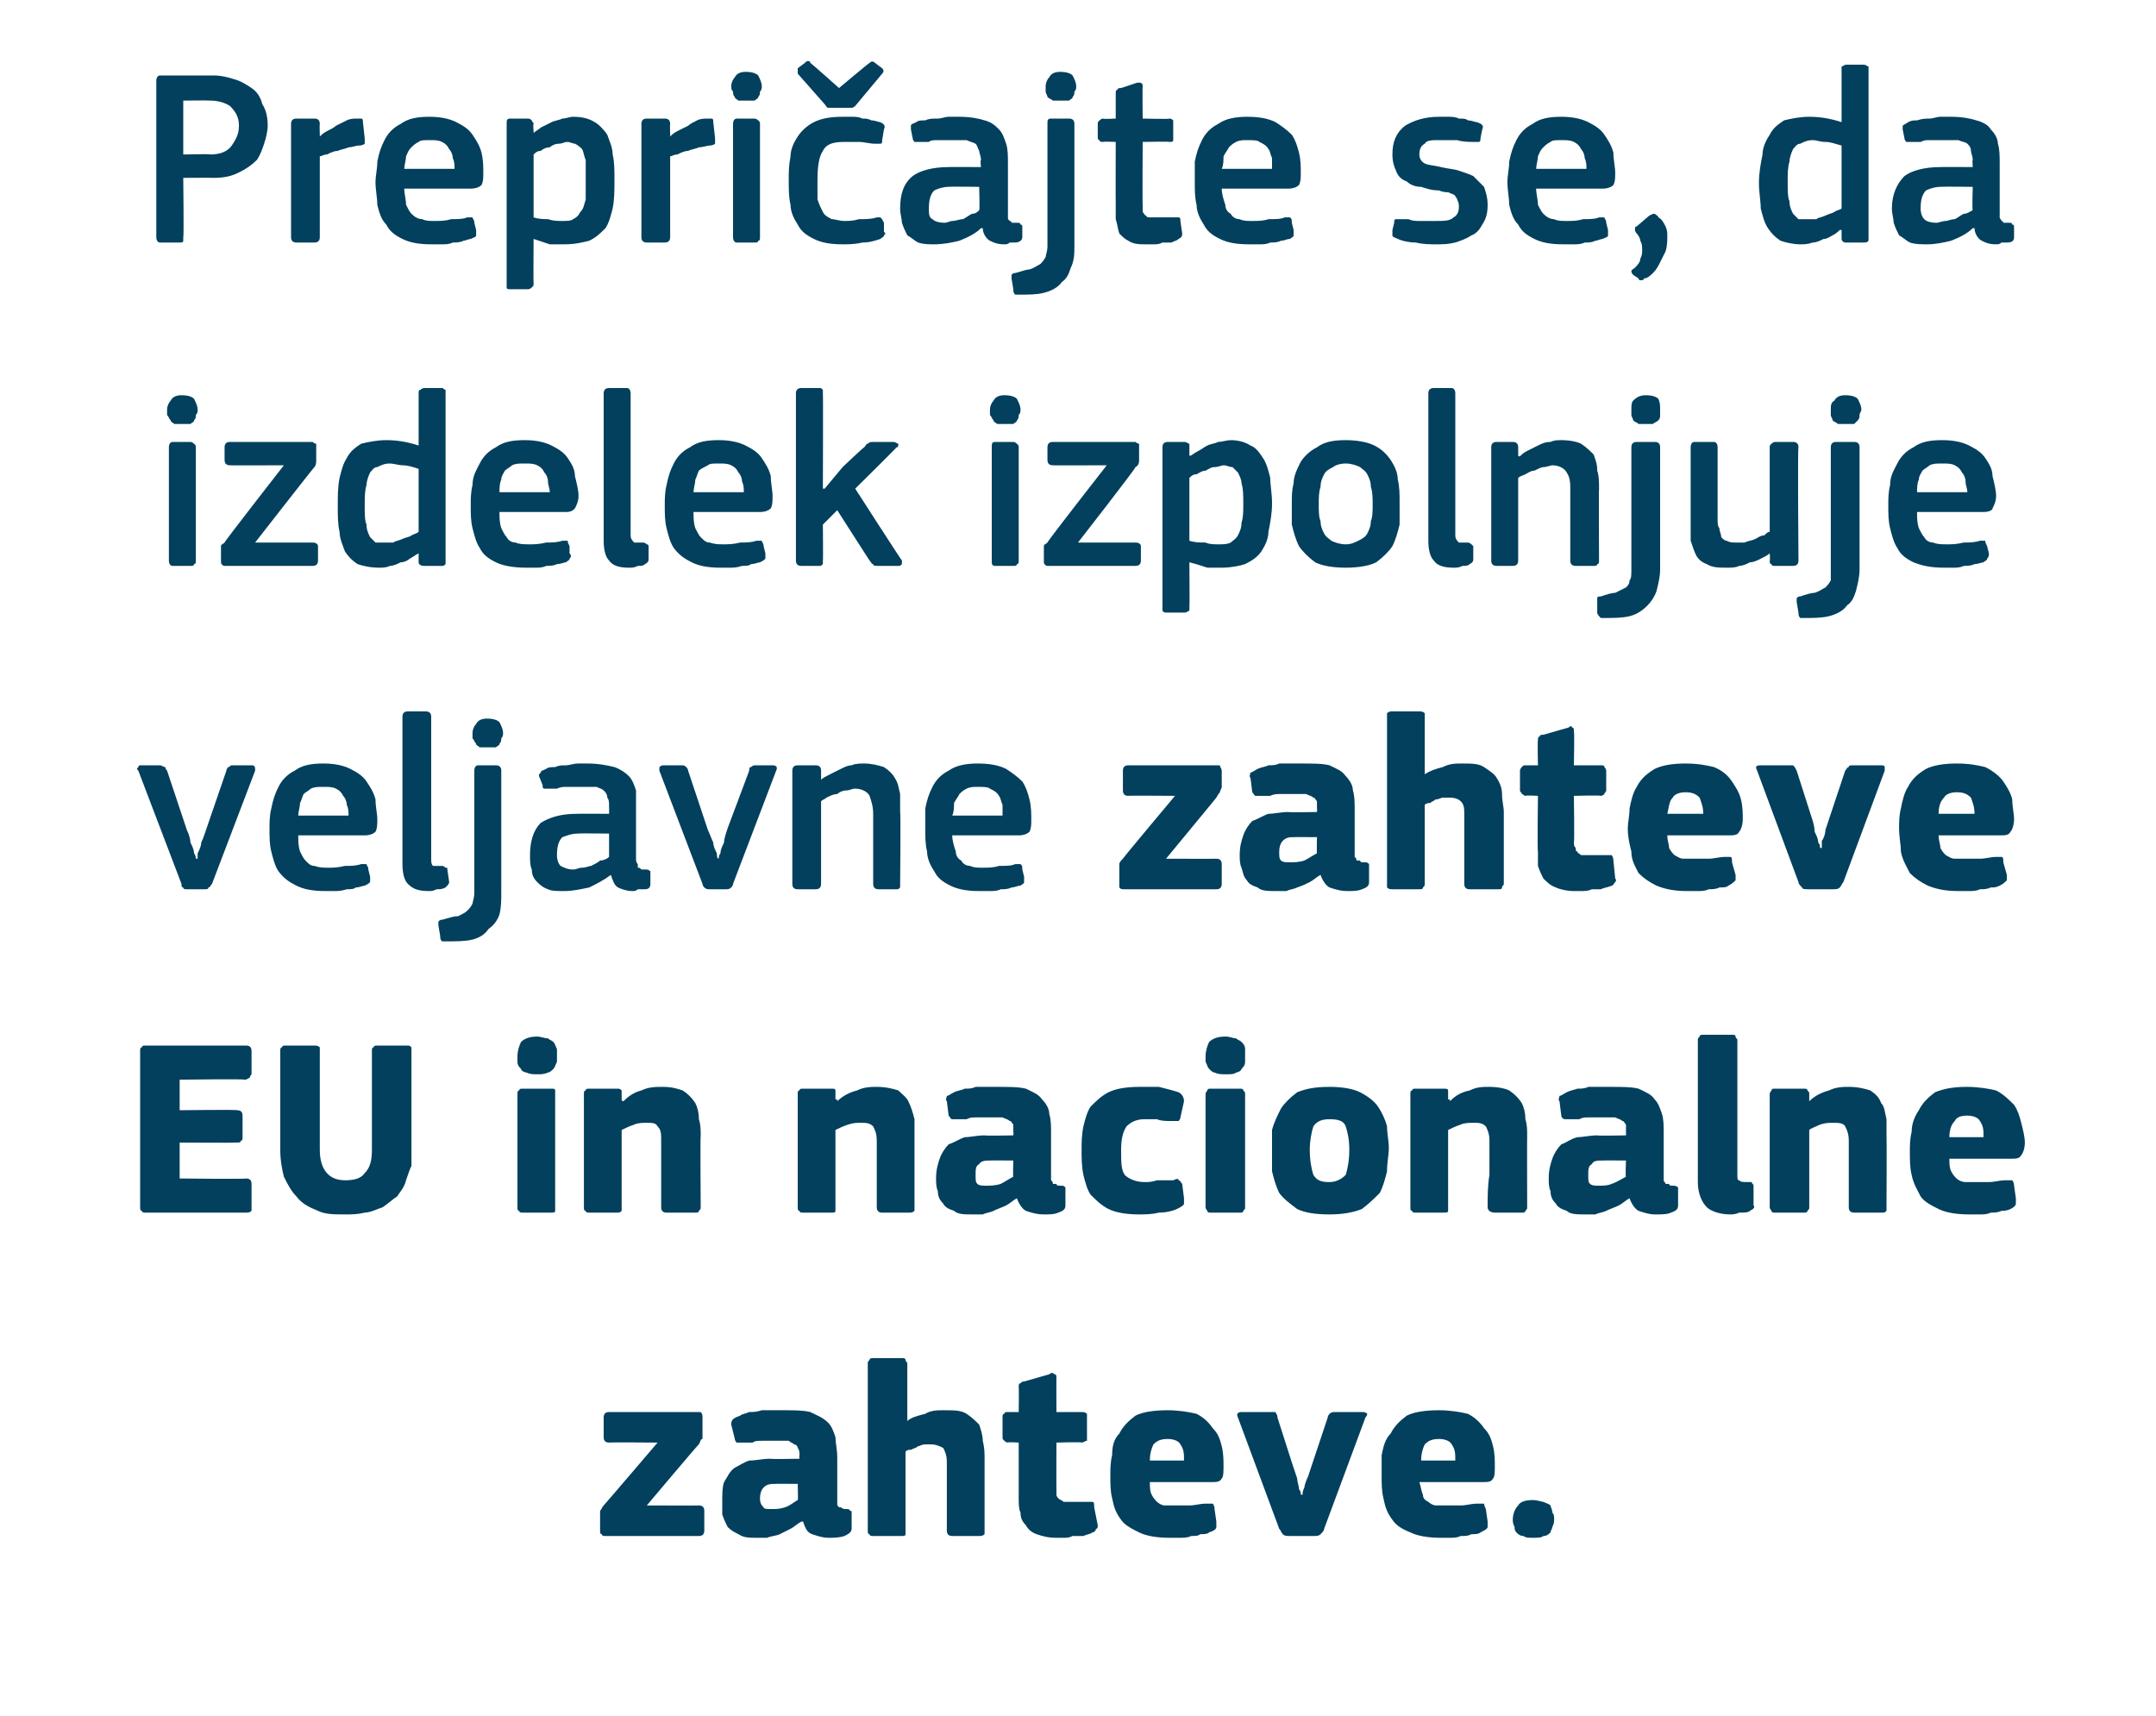 <?xml version="1.0" standalone="no"?><!DOCTYPE svg PUBLIC "-//W3C//DTD SVG 1.1//EN" "http://www.w3.org/Graphics/SVG/1.1/DTD/svg11.dtd"><svg xmlns="http://www.w3.org/2000/svg" version="1.1" width="120px" height="95.5px" viewBox="0 -3 120 95.5" style="top:-3px">  <desc>Prepri ajte se, da izdelek izpolnjuje veljavne zahteve EU in nacionalne zahteve.</desc>  <defs/>  <g id="Polygon27502">    <path d="M 38.9 80.8 C 39.1 80.8 39.2 80.9 39.2 81.1 C 39.2 81.1 39.2 82.2 39.2 82.2 C 39.2 82.4 39.1 82.5 38.9 82.5 C 38.9 82.5 33.7 82.5 33.7 82.5 C 33.6 82.5 33.5 82.5 33.5 82.4 C 33.4 82.4 33.4 82.3 33.4 82.2 C 33.4 82.2 33.4 81.3 33.4 81.3 C 33.4 81.2 33.4 81.2 33.4 81.1 C 33.5 81 33.5 80.9 33.6 80.8 C 33.63 80.78 36.6 77.3 36.6 77.3 C 36.6 77.3 33.91 77.28 33.9 77.3 C 33.7 77.3 33.6 77.2 33.6 77 C 33.6 77 33.6 75.9 33.6 75.9 C 33.6 75.7 33.7 75.6 33.9 75.6 C 33.9 75.6 38.8 75.6 38.8 75.6 C 38.9 75.6 39 75.6 39 75.6 C 39.1 75.7 39.1 75.8 39.1 75.9 C 39.1 75.9 39.1 76.8 39.1 76.8 C 39.1 76.9 39.1 77 39.1 77.1 C 39 77.1 39 77.2 38.9 77.4 C 38.9 77.35 36 80.8 36 80.8 C 36 80.8 38.88 80.81 38.9 80.8 Z M 44.4 79.6 C 44.4 79.6 43.17 79.59 43.2 79.6 C 42.9 79.6 42.7 79.6 42.5 79.8 C 42.4 79.9 42.3 80.1 42.3 80.4 C 42.3 80.7 42.4 80.8 42.5 80.9 C 42.5 81 42.7 81 43 81 C 43.2 81 43.4 81 43.7 80.9 C 44 80.8 44.2 80.6 44.4 80.5 C 44.43 80.53 44.4 79.6 44.4 79.6 Z M 44.6 81.7 C 44.4 81.8 44.2 82 44 82.1 C 43.8 82.2 43.6 82.3 43.4 82.4 C 43.2 82.5 42.9 82.5 42.7 82.6 C 42.5 82.6 42.3 82.6 42.1 82.6 C 41.7 82.6 41.4 82.6 41.1 82.4 C 40.9 82.3 40.7 82.2 40.5 82 C 40.4 81.8 40.3 81.6 40.2 81.3 C 40.2 81.1 40.2 80.8 40.2 80.6 C 40.2 80.1 40.2 79.8 40.3 79.5 C 40.5 79.2 40.6 78.9 40.9 78.7 C 41.1 78.6 41.4 78.4 41.7 78.3 C 42.1 78.3 42.4 78.2 42.9 78.2 C 42.86 78.23 44.5 78.2 44.5 78.2 C 44.5 78.2 44.47 78.01 44.5 78 C 44.5 77.9 44.5 77.7 44.4 77.6 C 44.4 77.5 44.3 77.4 44.2 77.4 C 44.1 77.3 44 77.3 43.9 77.2 C 43.7 77.2 43.5 77.2 43.2 77.2 C 43.1 77.2 43 77.2 42.9 77.2 C 42.7 77.2 42.5 77.2 42.4 77.2 C 42.2 77.2 42 77.2 41.9 77.3 C 41.7 77.3 41.5 77.3 41.4 77.3 C 41.2 77.3 41.1 77.3 41 77.3 C 41 77.3 40.9 77.2 40.9 77.1 C 40.9 77.1 40.7 76.3 40.7 76.3 C 40.7 76.2 40.7 76.1 40.8 76 C 40.8 76 40.9 75.9 41.2 75.8 C 41.3 75.7 41.5 75.7 41.7 75.6 C 41.9 75.6 42.1 75.6 42.4 75.5 C 42.6 75.5 42.8 75.5 43 75.5 C 43.2 75.5 43.4 75.5 43.6 75.5 C 44.2 75.5 44.7 75.5 45.1 75.6 C 45.5 75.8 45.8 75.9 46.1 76.2 C 46.3 76.4 46.4 76.7 46.5 77 C 46.5 77.3 46.6 77.7 46.6 78.1 C 46.6 78.1 46.6 80.3 46.6 80.3 C 46.6 80.5 46.6 80.6 46.6 80.7 C 46.6 80.8 46.6 80.8 46.7 80.9 C 46.7 80.9 46.8 80.9 46.8 80.9 C 46.9 81 47 81 47.1 81 C 47.2 81 47.3 81 47.3 81.1 C 47.4 81.1 47.4 81.1 47.4 81.2 C 47.4 81.2 47.4 82.1 47.4 82.1 C 47.4 82.3 47.2 82.4 47 82.5 C 46.7 82.6 46.4 82.6 46.1 82.6 C 45.8 82.6 45.5 82.5 45.2 82.4 C 44.9 82.3 44.8 82 44.7 81.7 C 44.7 81.7 44.6 81.7 44.6 81.7 Z M 54.8 82.2 C 54.8 82.3 54.8 82.3 54.8 82.4 C 54.7 82.5 54.6 82.5 54.5 82.5 C 54.5 82.5 53 82.5 53 82.5 C 52.8 82.5 52.7 82.4 52.7 82.2 C 52.7 82 52.7 81.8 52.7 81.4 C 52.7 81.1 52.7 80.7 52.7 80.3 C 52.7 79.9 52.7 79.5 52.7 79.2 C 52.7 78.8 52.7 78.6 52.7 78.4 C 52.7 78 52.6 77.8 52.5 77.6 C 52.3 77.5 52.1 77.4 51.8 77.4 C 51.7 77.4 51.6 77.4 51.5 77.4 C 51.3 77.4 51.2 77.5 51.1 77.5 C 51 77.6 50.9 77.6 50.7 77.7 C 50.6 77.7 50.5 77.7 50.4 77.8 C 50.4 77.8 50.4 82.2 50.4 82.2 C 50.4 82.3 50.4 82.3 50.4 82.4 C 50.4 82.5 50.3 82.5 50.2 82.5 C 50.2 82.5 48.6 82.5 48.6 82.5 C 48.5 82.5 48.4 82.5 48.4 82.4 C 48.3 82.4 48.3 82.3 48.3 82.2 C 48.3 82.2 48.3 72.9 48.3 72.9 C 48.3 72.8 48.3 72.8 48.4 72.7 C 48.4 72.6 48.5 72.6 48.6 72.6 C 48.6 72.6 50.2 72.6 50.2 72.6 C 50.3 72.6 50.4 72.6 50.4 72.7 C 50.4 72.8 50.5 72.8 50.5 72.9 C 50.5 72.9 50.5 76.1 50.5 76.1 C 50.7 75.9 51.1 75.8 51.5 75.7 C 51.8 75.5 52.2 75.5 52.5 75.5 C 53.1 75.5 53.5 75.5 53.8 75.7 C 54.1 75.9 54.3 76.1 54.5 76.3 C 54.6 76.6 54.7 76.9 54.7 77.2 C 54.8 77.6 54.8 77.9 54.8 78.2 C 54.8 78.2 54.8 82.2 54.8 82.2 Z M 61.1 81.9 C 61.1 82 61.1 82.1 61 82.1 C 61 82.2 60.9 82.3 60.8 82.3 C 60.7 82.4 60.5 82.4 60.3 82.5 C 60.1 82.5 59.9 82.5 59.7 82.5 C 59.5 82.6 59.4 82.6 59.2 82.6 C 59 82.6 58.9 82.6 58.8 82.6 C 58.3 82.6 58 82.5 57.7 82.4 C 57.4 82.3 57.2 82.1 57.1 81.9 C 56.9 81.7 56.8 81.5 56.8 81.2 C 56.7 81 56.7 80.7 56.7 80.4 C 56.7 80.39 56.7 77.3 56.7 77.3 C 56.7 77.3 56.09 77.26 56.1 77.3 C 56 77.3 55.9 77.2 55.9 77.2 C 55.8 77.1 55.8 77.1 55.8 77 C 55.8 77 55.8 75.9 55.8 75.9 C 55.8 75.8 55.8 75.7 55.9 75.7 C 55.9 75.6 56 75.6 56.1 75.6 C 56.09 75.6 56.7 75.6 56.7 75.6 C 56.7 75.6 56.72 74.23 56.7 74.2 C 56.7 74.1 56.7 74 56.8 74 C 56.9 73.9 56.9 73.9 57 73.9 C 57 73.9 58.4 73.5 58.4 73.5 C 58.5 73.4 58.6 73.4 58.7 73.5 C 58.8 73.5 58.8 73.6 58.8 73.7 C 58.79 73.72 58.8 75.6 58.8 75.6 C 58.8 75.6 60.22 75.6 60.2 75.6 C 60.3 75.6 60.4 75.6 60.5 75.7 C 60.5 75.7 60.5 75.8 60.5 75.9 C 60.5 75.9 60.5 77 60.5 77 C 60.5 77.1 60.5 77.1 60.5 77.2 C 60.4 77.2 60.3 77.3 60.2 77.3 C 60.22 77.26 58.8 77.3 58.8 77.3 C 58.8 77.3 58.79 79.87 58.8 79.9 C 58.8 80 58.8 80.1 58.8 80.2 C 58.8 80.3 58.9 80.4 58.9 80.4 C 59 80.5 59.1 80.5 59.2 80.6 C 59.3 80.6 59.4 80.6 59.6 80.6 C 59.8 80.6 59.9 80.6 60.1 80.6 C 60.3 80.6 60.4 80.6 60.6 80.6 C 60.7 80.6 60.8 80.6 60.8 80.6 C 60.9 80.6 60.9 80.7 60.9 80.9 C 60.9 80.9 61.1 81.9 61.1 81.9 Z M 64 79.5 C 64 79.8 64 80 64.1 80.2 C 64.2 80.4 64.3 80.5 64.4 80.6 C 64.5 80.7 64.7 80.8 64.8 80.8 C 65 80.8 65.2 80.8 65.5 80.8 C 65.7 80.8 65.9 80.8 66.2 80.8 C 66.5 80.8 66.8 80.7 67.1 80.7 C 67.3 80.7 67.4 80.7 67.5 80.7 C 67.5 80.7 67.6 80.8 67.6 81 C 67.6 81 67.7 81.7 67.7 81.7 C 67.7 81.8 67.7 82 67.7 82 C 67.7 82.1 67.6 82.2 67.3 82.3 C 67.2 82.4 67 82.4 66.8 82.4 C 66.7 82.5 66.5 82.5 66.3 82.5 C 66.1 82.6 65.9 82.6 65.6 82.6 C 65.4 82.6 65.3 82.6 65.1 82.6 C 64.4 82.6 63.8 82.5 63.4 82.3 C 63 82.1 62.6 81.9 62.4 81.6 C 62.1 81.2 62 80.9 61.9 80.4 C 61.8 80 61.8 79.6 61.8 79.1 C 61.8 78.8 61.8 78.4 61.9 78 C 61.9 77.5 62 77.1 62.3 76.8 C 62.5 76.4 62.8 76.1 63.2 75.8 C 63.6 75.6 64.2 75.5 65 75.5 C 65.6 75.5 66.2 75.6 66.6 75.7 C 67 75.9 67.3 76.2 67.5 76.5 C 67.8 76.8 67.9 77.1 68 77.5 C 68.1 77.9 68.1 78.3 68.1 78.6 C 68.1 78.9 68.1 79.2 68 79.3 C 67.9 79.5 67.7 79.5 67.4 79.5 C 67.4 79.5 64 79.5 64 79.5 Z M 65 77.1 C 64.6 77.1 64.4 77.2 64.2 77.4 C 64.1 77.6 64 77.9 64 78.3 C 64 78.3 65.9 78.3 65.9 78.3 C 65.9 77.9 65.9 77.7 65.7 77.4 C 65.6 77.2 65.3 77.1 65 77.1 Z M 72.5 80.2 C 72.5 80.1 72.5 80 72.6 79.8 C 72.6 79.7 72.7 79.4 72.8 79.2 C 72.9 78.9 73 78.6 73.1 78.3 C 73.1 78.3 73.9 75.9 73.9 75.9 C 73.9 75.8 74 75.7 74 75.7 C 74.1 75.6 74.2 75.6 74.3 75.6 C 74.3 75.6 75.8 75.6 75.8 75.6 C 75.9 75.6 76 75.6 76.1 75.7 C 76.1 75.7 76.1 75.8 76 75.9 C 76 75.9 73.7 82.1 73.7 82.1 C 73.7 82.2 73.6 82.3 73.5 82.4 C 73.4 82.5 73.3 82.5 73.1 82.5 C 73.1 82.5 71.8 82.5 71.8 82.5 C 71.6 82.5 71.5 82.5 71.4 82.4 C 71.3 82.3 71.3 82.2 71.2 82.1 C 71.2 82.1 68.9 75.9 68.9 75.9 C 68.8 75.7 68.9 75.6 69.1 75.6 C 69.1 75.6 70.7 75.6 70.7 75.6 C 70.8 75.6 70.9 75.6 71 75.6 C 71 75.7 71.1 75.7 71.1 75.9 C 71.1 75.9 71.9 78.4 71.9 78.4 C 72 78.7 72.1 79 72.2 79.3 C 72.2 79.5 72.3 79.7 72.3 79.9 C 72.4 80 72.4 80.1 72.4 80.2 C 72.4 80.2 72.5 80.2 72.5 80.2 Z M 79 79.5 C 79.1 79.8 79.1 80 79.2 80.2 C 79.2 80.4 79.3 80.5 79.5 80.6 C 79.6 80.7 79.8 80.8 79.9 80.8 C 80.1 80.8 80.3 80.8 80.6 80.8 C 80.8 80.8 81 80.8 81.3 80.8 C 81.6 80.8 81.9 80.7 82.2 80.7 C 82.4 80.7 82.5 80.7 82.6 80.7 C 82.6 80.7 82.6 80.8 82.7 81 C 82.7 81 82.8 81.7 82.8 81.7 C 82.8 81.8 82.8 82 82.8 82 C 82.8 82.1 82.6 82.2 82.4 82.3 C 82.3 82.4 82.1 82.4 81.9 82.4 C 81.7 82.5 81.6 82.5 81.3 82.5 C 81.1 82.6 80.9 82.6 80.7 82.6 C 80.5 82.6 80.3 82.6 80.2 82.6 C 79.5 82.6 78.9 82.5 78.5 82.3 C 78 82.1 77.7 81.9 77.5 81.6 C 77.2 81.2 77.1 80.9 77 80.4 C 76.9 80 76.9 79.6 76.9 79.1 C 76.9 78.8 76.9 78.4 76.9 78 C 77 77.5 77.1 77.1 77.4 76.8 C 77.6 76.4 77.9 76.1 78.3 75.8 C 78.7 75.6 79.3 75.5 80.1 75.5 C 80.7 75.5 81.3 75.6 81.7 75.7 C 82.1 75.9 82.4 76.2 82.6 76.5 C 82.9 76.8 83 77.1 83.1 77.5 C 83.2 77.9 83.2 78.3 83.2 78.6 C 83.2 78.9 83.2 79.2 83.1 79.3 C 83 79.5 82.8 79.5 82.5 79.5 C 82.5 79.5 79 79.5 79 79.5 Z M 80.1 77.1 C 79.7 77.1 79.5 77.2 79.3 77.4 C 79.2 77.6 79.1 77.9 79.1 78.3 C 79.1 78.3 81 78.3 81 78.3 C 81 77.9 81 77.7 80.8 77.4 C 80.7 77.2 80.4 77.1 80.1 77.1 Z M 86.5 81.6 C 86.5 81.7 86.5 81.8 86.4 82 C 86.4 82.1 86.3 82.2 86.3 82.3 C 86.2 82.4 86.1 82.5 85.9 82.5 C 85.8 82.6 85.6 82.6 85.3 82.6 C 85.1 82.6 84.9 82.6 84.8 82.5 C 84.6 82.5 84.5 82.4 84.4 82.3 C 84.3 82.2 84.3 82.1 84.3 82 C 84.2 81.8 84.2 81.7 84.2 81.6 C 84.2 81.3 84.3 81 84.5 80.8 C 84.6 80.6 84.9 80.5 85.3 80.5 C 85.6 80.5 85.8 80.6 85.9 80.6 C 86.1 80.7 86.2 80.7 86.3 80.8 C 86.3 80.9 86.4 81 86.4 81.2 C 86.5 81.3 86.5 81.4 86.5 81.6 Z " stroke="none" fill="#02405d"/>  </g>  <g id="Polygon27501">    <path d="M 7.8 55.5 C 7.8 55.4 7.8 55.3 7.9 55.3 C 7.9 55.2 8 55.2 8.1 55.2 C 8.1 55.2 13.7 55.2 13.7 55.2 C 13.9 55.2 14 55.3 14 55.5 C 14 55.5 14 56.8 14 56.8 C 14 56.8 13.9 56.9 13.9 57 C 13.8 57 13.8 57.1 13.6 57.1 C 13.65 57.05 10 57.1 10 57.1 L 10 58.8 C 10 58.8 13.18 58.76 13.2 58.8 C 13.4 58.8 13.5 58.9 13.5 59.1 C 13.5 59.1 13.5 60.3 13.5 60.3 C 13.5 60.4 13.5 60.5 13.4 60.5 C 13.4 60.6 13.3 60.6 13.2 60.6 C 13.18 60.62 10 60.6 10 60.6 L 10 62.6 C 10 62.6 13.72 62.64 13.7 62.6 C 13.9 62.6 14 62.7 14 62.9 C 14 62.9 14 64.2 14 64.2 C 14 64.3 14 64.4 14 64.4 C 13.9 64.5 13.8 64.5 13.7 64.5 C 13.7 64.5 8.1 64.5 8.1 64.5 C 8 64.5 7.9 64.5 7.9 64.4 C 7.8 64.4 7.8 64.3 7.8 64.2 C 7.8 64.2 7.8 55.5 7.8 55.5 Z M 17.8 61 C 17.8 62.1 18.3 62.7 19.2 62.7 C 19.7 62.7 20.1 62.6 20.3 62.3 C 20.6 62 20.7 61.6 20.7 61 C 20.7 61 20.7 55.5 20.7 55.5 C 20.7 55.4 20.7 55.3 20.8 55.3 C 20.8 55.2 20.9 55.2 21 55.2 C 21 55.2 22.6 55.2 22.6 55.2 C 22.8 55.2 22.8 55.2 22.9 55.3 C 22.9 55.4 22.9 55.4 22.9 55.5 C 22.9 55.5 22.9 61 22.9 61 C 22.9 61.3 22.9 61.6 22.9 61.9 C 22.8 62.1 22.7 62.4 22.6 62.7 C 22.5 63.1 22.3 63.3 22.1 63.6 C 21.8 63.8 21.6 64 21.3 64.2 C 21 64.3 20.6 64.5 20.3 64.5 C 19.9 64.6 19.6 64.6 19.2 64.6 C 18.6 64.6 18.1 64.6 17.7 64.4 C 17.2 64.2 16.8 64 16.5 63.6 C 16.2 63.3 16 62.9 15.8 62.5 C 15.7 62.1 15.6 61.6 15.6 61 C 15.6 61 15.6 55.5 15.6 55.5 C 15.6 55.4 15.6 55.3 15.7 55.3 C 15.7 55.2 15.8 55.2 15.9 55.2 C 15.9 55.2 17.5 55.2 17.5 55.2 C 17.6 55.2 17.7 55.2 17.8 55.3 C 17.8 55.4 17.8 55.4 17.8 55.5 C 17.8 55.51 17.8 61 17.8 61 C 17.8 61 17.8 60.99 17.8 61 Z M 31 55.8 C 31 55.9 31 56 31 56.1 C 30.9 56.3 30.9 56.4 30.8 56.5 C 30.7 56.6 30.6 56.7 30.5 56.7 C 30.3 56.8 30.1 56.8 29.9 56.8 C 29.7 56.8 29.5 56.8 29.3 56.7 C 29.2 56.7 29 56.6 29 56.5 C 28.9 56.4 28.8 56.3 28.8 56.1 C 28.8 56 28.8 55.9 28.8 55.8 C 28.8 55.5 28.9 55.2 29 55 C 29.2 54.8 29.5 54.7 29.9 54.7 C 30.1 54.7 30.3 54.8 30.5 54.8 C 30.6 54.9 30.7 54.9 30.8 55 C 30.9 55.1 30.9 55.2 31 55.4 C 31 55.5 31 55.6 31 55.8 Z M 30.9 64.2 C 30.9 64.3 30.9 64.3 30.9 64.4 C 30.9 64.5 30.8 64.5 30.7 64.5 C 30.7 64.5 29.1 64.5 29.1 64.5 C 29 64.5 28.9 64.5 28.9 64.4 C 28.8 64.4 28.8 64.3 28.8 64.2 C 28.8 64.2 28.8 57.9 28.8 57.9 C 28.8 57.8 28.8 57.7 28.9 57.7 C 28.9 57.6 29 57.6 29.1 57.6 C 29.1 57.6 30.7 57.6 30.7 57.6 C 30.8 57.6 30.9 57.6 30.9 57.7 C 30.9 57.8 30.9 57.8 30.9 57.9 C 30.9 57.9 30.9 64.2 30.9 64.2 Z M 39 64.2 C 39 64.3 39 64.3 38.9 64.4 C 38.9 64.5 38.8 64.5 38.7 64.5 C 38.7 64.5 37.1 64.5 37.1 64.5 C 36.9 64.5 36.8 64.4 36.8 64.2 C 36.8 63.6 36.8 63 36.8 62.4 C 36.8 61.8 36.8 61.2 36.8 60.5 C 36.8 60.1 36.8 59.9 36.6 59.7 C 36.5 59.5 36.3 59.5 36 59.5 C 35.8 59.5 35.5 59.5 35.3 59.6 C 35 59.7 34.8 59.8 34.6 59.9 C 34.6 59.9 34.6 64.2 34.6 64.2 C 34.6 64.3 34.6 64.3 34.6 64.4 C 34.5 64.5 34.5 64.5 34.3 64.5 C 34.3 64.5 32.8 64.5 32.8 64.5 C 32.7 64.5 32.6 64.5 32.6 64.4 C 32.5 64.4 32.5 64.3 32.5 64.2 C 32.5 64.2 32.5 57.9 32.5 57.9 C 32.5 57.8 32.5 57.7 32.6 57.7 C 32.6 57.6 32.7 57.6 32.8 57.6 C 32.8 57.6 34.3 57.6 34.3 57.6 C 34.5 57.6 34.5 57.6 34.6 57.7 C 34.6 57.8 34.6 57.8 34.6 57.9 C 34.6 57.9 34.6 58.2 34.6 58.2 C 34.6 58.2 34.6 58.2 34.6 58.2 C 34.6 58.3 34.7 58.3 34.7 58.3 C 35 58 35.3 57.8 35.7 57.7 C 36.1 57.5 36.5 57.5 36.9 57.5 C 37.4 57.5 37.7 57.6 38 57.7 C 38.3 57.9 38.5 58.1 38.7 58.4 C 38.8 58.6 38.9 58.9 38.9 59.3 C 39 59.6 39 59.9 39 60.2 C 38.97 60.23 39 64.2 39 64.2 C 39 64.2 38.97 64.21 39 64.2 Z M 50.9 64.2 C 50.9 64.3 50.9 64.3 50.9 64.4 C 50.8 64.5 50.7 64.5 50.6 64.5 C 50.6 64.5 49.1 64.5 49.1 64.5 C 48.9 64.5 48.8 64.4 48.8 64.2 C 48.8 63.6 48.8 63 48.8 62.4 C 48.8 61.8 48.8 61.2 48.8 60.5 C 48.8 60.1 48.7 59.9 48.6 59.7 C 48.4 59.5 48.2 59.5 47.9 59.5 C 47.7 59.5 47.5 59.5 47.2 59.6 C 46.9 59.7 46.7 59.8 46.5 59.9 C 46.5 59.9 46.5 64.2 46.5 64.2 C 46.5 64.3 46.5 64.3 46.5 64.4 C 46.5 64.5 46.4 64.5 46.3 64.5 C 46.3 64.5 44.7 64.5 44.7 64.5 C 44.6 64.5 44.5 64.5 44.5 64.4 C 44.4 64.4 44.4 64.3 44.4 64.2 C 44.4 64.2 44.4 57.9 44.4 57.9 C 44.4 57.8 44.4 57.7 44.5 57.7 C 44.5 57.6 44.6 57.6 44.7 57.6 C 44.7 57.6 46.3 57.6 46.3 57.6 C 46.4 57.6 46.5 57.6 46.5 57.7 C 46.5 57.8 46.5 57.8 46.5 57.9 C 46.5 57.9 46.5 58.2 46.5 58.2 C 46.6 58.2 46.6 58.2 46.6 58.2 C 46.6 58.3 46.6 58.3 46.6 58.3 C 46.9 58 47.3 57.8 47.7 57.7 C 48.1 57.5 48.5 57.5 48.8 57.5 C 49.3 57.5 49.7 57.6 50 57.7 C 50.2 57.9 50.5 58.1 50.6 58.4 C 50.7 58.6 50.8 58.9 50.9 59.3 C 50.9 59.6 50.9 59.9 50.9 60.2 C 50.9 60.23 50.9 64.2 50.9 64.2 C 50.9 64.2 50.9 64.21 50.9 64.2 Z M 56.4 61.6 C 56.4 61.6 55.11 61.59 55.1 61.6 C 54.9 61.6 54.6 61.6 54.5 61.8 C 54.3 61.9 54.3 62.1 54.3 62.4 C 54.3 62.7 54.3 62.8 54.4 62.9 C 54.5 63 54.7 63 54.9 63 C 55.1 63 55.4 63 55.7 62.9 C 55.9 62.8 56.2 62.6 56.4 62.5 C 56.37 62.53 56.4 61.6 56.4 61.6 Z M 56.6 63.7 C 56.4 63.8 56.2 64 56 64.1 C 55.8 64.2 55.5 64.3 55.3 64.4 C 55.1 64.5 54.9 64.5 54.7 64.6 C 54.5 64.6 54.3 64.6 54.1 64.6 C 53.7 64.6 53.3 64.6 53.1 64.4 C 52.8 64.3 52.6 64.2 52.5 64 C 52.3 63.8 52.2 63.6 52.2 63.3 C 52.1 63.1 52.1 62.8 52.1 62.6 C 52.1 62.1 52.2 61.8 52.3 61.5 C 52.4 61.2 52.6 60.9 52.8 60.7 C 53.1 60.6 53.4 60.4 53.7 60.3 C 54 60.3 54.4 60.2 54.8 60.2 C 54.81 60.23 56.4 60.2 56.4 60.2 C 56.4 60.2 56.42 60.01 56.4 60 C 56.4 59.9 56.4 59.7 56.4 59.6 C 56.3 59.5 56.3 59.4 56.2 59.4 C 56.1 59.3 56 59.3 55.8 59.2 C 55.7 59.2 55.4 59.2 55.2 59.2 C 55.1 59.2 55 59.2 54.8 59.2 C 54.6 59.2 54.5 59.2 54.3 59.2 C 54.1 59.2 54 59.2 53.8 59.3 C 53.6 59.3 53.5 59.3 53.4 59.3 C 53.2 59.3 53 59.3 53 59.3 C 52.9 59.3 52.9 59.2 52.8 59.1 C 52.8 59.1 52.7 58.3 52.7 58.3 C 52.6 58.2 52.7 58.1 52.7 58 C 52.8 58 52.9 57.9 53.1 57.8 C 53.3 57.7 53.5 57.7 53.7 57.6 C 53.9 57.6 54.1 57.6 54.3 57.5 C 54.5 57.5 54.7 57.5 55 57.5 C 55.2 57.5 55.4 57.5 55.5 57.5 C 56.2 57.5 56.7 57.5 57.1 57.6 C 57.5 57.8 57.8 57.9 58 58.2 C 58.2 58.4 58.4 58.7 58.4 59 C 58.5 59.3 58.5 59.7 58.5 60.1 C 58.5 60.1 58.5 62.3 58.5 62.3 C 58.5 62.5 58.5 62.6 58.5 62.7 C 58.6 62.8 58.6 62.8 58.6 62.9 C 58.7 62.9 58.7 62.9 58.8 62.9 C 58.8 63 58.9 63 59 63 C 59.2 63 59.2 63 59.3 63.1 C 59.3 63.1 59.3 63.1 59.3 63.2 C 59.3 63.2 59.3 64.1 59.3 64.1 C 59.3 64.3 59.2 64.4 58.9 64.5 C 58.7 64.6 58.4 64.6 58.1 64.6 C 57.7 64.6 57.4 64.5 57.1 64.4 C 56.9 64.3 56.7 64 56.6 63.7 C 56.6 63.7 56.6 63.7 56.6 63.7 Z M 65.9 63.7 C 65.9 63.8 65.9 64 65.9 64 C 65.9 64.1 65.7 64.2 65.5 64.3 C 65.3 64.4 64.9 64.5 64.5 64.5 C 64.1 64.6 63.7 64.6 63.4 64.6 C 62.7 64.6 62.1 64.5 61.7 64.3 C 61.3 64.1 61 63.8 60.7 63.5 C 60.5 63.2 60.4 62.8 60.3 62.4 C 60.2 61.9 60.2 61.5 60.2 61 C 60.2 60.6 60.2 60.2 60.3 59.7 C 60.4 59.3 60.5 58.9 60.7 58.6 C 61 58.3 61.3 58 61.7 57.8 C 62.1 57.6 62.7 57.5 63.4 57.5 C 63.8 57.5 64.1 57.5 64.5 57.5 C 64.9 57.6 65.3 57.7 65.6 57.8 C 65.8 57.9 65.9 58.1 65.9 58.3 C 65.9 58.3 65.7 59.2 65.7 59.2 C 65.7 59.3 65.6 59.4 65.6 59.4 C 65.5 59.4 65.4 59.4 65.2 59.4 C 64.9 59.4 64.6 59.4 64.4 59.3 C 64.1 59.3 63.9 59.3 63.7 59.3 C 63.2 59.3 62.9 59.5 62.7 59.7 C 62.5 60 62.4 60.4 62.4 61 C 62.4 61.7 62.4 62.1 62.6 62.4 C 62.8 62.6 63.2 62.8 63.7 62.8 C 63.9 62.8 64.1 62.8 64.4 62.7 C 64.7 62.7 65 62.7 65.3 62.7 C 65.5 62.6 65.6 62.6 65.6 62.7 C 65.7 62.7 65.7 62.8 65.8 62.9 C 65.8 62.9 65.9 63.7 65.9 63.7 Z M 69.3 55.8 C 69.3 55.9 69.3 56 69.3 56.1 C 69.3 56.3 69.2 56.4 69.1 56.5 C 69.1 56.6 68.9 56.7 68.8 56.7 C 68.7 56.8 68.5 56.8 68.2 56.8 C 68 56.8 67.8 56.8 67.6 56.7 C 67.5 56.7 67.4 56.6 67.3 56.5 C 67.2 56.4 67.2 56.3 67.1 56.1 C 67.1 56 67.1 55.9 67.1 55.8 C 67.1 55.5 67.2 55.2 67.3 55 C 67.5 54.8 67.8 54.7 68.2 54.7 C 68.5 54.7 68.6 54.8 68.8 54.8 C 68.9 54.9 69 54.9 69.1 55 C 69.2 55.1 69.3 55.2 69.3 55.4 C 69.3 55.5 69.3 55.6 69.3 55.8 Z M 69.3 64.2 C 69.3 64.3 69.3 64.3 69.2 64.4 C 69.2 64.5 69.1 64.5 69 64.5 C 69 64.5 67.4 64.5 67.4 64.5 C 67.3 64.5 67.2 64.5 67.2 64.4 C 67.2 64.4 67.1 64.3 67.1 64.2 C 67.1 64.2 67.1 57.9 67.1 57.9 C 67.1 57.8 67.2 57.7 67.2 57.7 C 67.2 57.6 67.3 57.6 67.4 57.6 C 67.4 57.6 69 57.6 69 57.6 C 69.1 57.6 69.2 57.6 69.2 57.7 C 69.3 57.8 69.3 57.8 69.3 57.9 C 69.3 57.9 69.3 64.2 69.3 64.2 Z M 77.3 60.9 C 77.3 61.3 77.2 61.7 77.2 62.2 C 77.1 62.6 77 63 76.8 63.4 C 76.5 63.7 76.2 64 75.8 64.3 C 75.3 64.5 74.7 64.6 74 64.6 C 73.2 64.6 72.6 64.5 72.2 64.3 C 71.8 64 71.4 63.7 71.2 63.4 C 71 63 70.9 62.6 70.8 62.2 C 70.8 61.7 70.8 61.3 70.8 60.9 C 70.8 60.6 70.8 60.3 70.8 59.9 C 70.9 59.5 71.1 59.1 71.3 58.7 C 71.5 58.4 71.8 58.1 72.2 57.8 C 72.7 57.6 73.2 57.5 74 57.5 C 74.7 57.5 75.3 57.6 75.7 57.8 C 76.1 58 76.5 58.3 76.7 58.6 C 76.9 58.9 77.1 59.3 77.2 59.7 C 77.2 60.1 77.3 60.5 77.3 60.9 Z M 75.1 61 C 75.1 60.4 75 60 74.9 59.7 C 74.8 59.4 74.5 59.3 74 59.3 C 73.6 59.3 73.3 59.4 73.1 59.7 C 73 60 72.9 60.5 72.9 61 C 72.9 61.6 73 62.1 73.1 62.4 C 73.3 62.7 73.5 62.8 74 62.8 C 74.4 62.8 74.7 62.6 74.9 62.4 C 75 62.1 75.1 61.6 75.1 61 Z M 85 64.2 C 85 64.3 85 64.3 84.9 64.4 C 84.9 64.5 84.8 64.5 84.7 64.5 C 84.7 64.5 83.2 64.5 83.2 64.5 C 83 64.5 82.8 64.4 82.8 64.2 C 82.8 63.6 82.8 63 82.9 62.4 C 82.9 61.8 82.9 61.2 82.9 60.5 C 82.9 60.1 82.8 59.9 82.7 59.7 C 82.5 59.5 82.3 59.5 82 59.5 C 81.8 59.5 81.5 59.5 81.3 59.6 C 81 59.7 80.8 59.8 80.6 59.9 C 80.6 59.9 80.6 64.2 80.6 64.2 C 80.6 64.3 80.6 64.3 80.6 64.4 C 80.6 64.5 80.5 64.5 80.3 64.5 C 80.3 64.5 78.8 64.5 78.8 64.5 C 78.7 64.5 78.6 64.5 78.6 64.4 C 78.5 64.4 78.5 64.3 78.5 64.2 C 78.5 64.2 78.5 57.9 78.5 57.9 C 78.5 57.8 78.5 57.7 78.6 57.7 C 78.6 57.6 78.7 57.6 78.8 57.6 C 78.8 57.6 80.3 57.6 80.3 57.6 C 80.5 57.6 80.6 57.6 80.6 57.7 C 80.6 57.8 80.6 57.8 80.6 57.9 C 80.6 57.9 80.6 58.2 80.6 58.2 C 80.6 58.2 80.7 58.2 80.7 58.2 C 80.7 58.3 80.7 58.3 80.7 58.3 C 81 58 81.3 57.8 81.8 57.7 C 82.2 57.5 82.5 57.5 82.9 57.5 C 83.4 57.5 83.8 57.6 84 57.7 C 84.3 57.9 84.5 58.1 84.7 58.4 C 84.8 58.6 84.9 58.9 84.9 59.3 C 85 59.6 85 59.9 85 60.2 C 84.99 60.23 85 64.2 85 64.2 C 85 64.2 84.99 64.21 85 64.2 Z M 90.5 61.6 C 90.5 61.6 89.2 61.59 89.2 61.6 C 88.9 61.6 88.7 61.6 88.6 61.8 C 88.4 61.9 88.4 62.1 88.4 62.4 C 88.4 62.7 88.4 62.8 88.5 62.9 C 88.6 63 88.8 63 89 63 C 89.2 63 89.5 63 89.7 62.9 C 90 62.8 90.3 62.6 90.5 62.5 C 90.46 62.53 90.5 61.6 90.5 61.6 Z M 90.7 63.7 C 90.5 63.8 90.3 64 90.1 64.1 C 89.9 64.2 89.6 64.3 89.4 64.4 C 89.2 64.5 89 64.5 88.8 64.6 C 88.5 64.6 88.3 64.6 88.2 64.6 C 87.8 64.6 87.4 64.6 87.2 64.4 C 86.9 64.3 86.7 64.2 86.6 64 C 86.4 63.8 86.3 63.6 86.3 63.3 C 86.2 63.1 86.2 62.8 86.2 62.6 C 86.2 62.1 86.3 61.8 86.4 61.5 C 86.5 61.2 86.7 60.9 86.9 60.7 C 87.2 60.6 87.4 60.4 87.8 60.3 C 88.1 60.3 88.5 60.2 88.9 60.2 C 88.9 60.23 90.5 60.2 90.5 60.2 C 90.5 60.2 90.51 60.01 90.5 60 C 90.5 59.9 90.5 59.7 90.5 59.6 C 90.4 59.5 90.4 59.4 90.3 59.4 C 90.2 59.3 90.1 59.3 89.9 59.2 C 89.7 59.2 89.5 59.2 89.3 59.2 C 89.2 59.2 89 59.2 88.9 59.2 C 88.7 59.2 88.6 59.2 88.4 59.2 C 88.2 59.2 88.1 59.2 87.9 59.3 C 87.7 59.3 87.6 59.3 87.4 59.3 C 87.2 59.3 87.1 59.3 87.1 59.3 C 87 59.3 86.9 59.2 86.9 59.1 C 86.9 59.1 86.8 58.3 86.8 58.3 C 86.7 58.2 86.8 58.1 86.8 58 C 86.9 58 87 57.9 87.2 57.8 C 87.4 57.7 87.5 57.7 87.8 57.6 C 88 57.6 88.2 57.6 88.4 57.5 C 88.6 57.5 88.8 57.5 89 57.5 C 89.3 57.5 89.5 57.5 89.6 57.5 C 90.3 57.5 90.8 57.5 91.2 57.6 C 91.6 57.8 91.9 57.9 92.1 58.2 C 92.3 58.4 92.4 58.7 92.5 59 C 92.6 59.3 92.6 59.7 92.6 60.1 C 92.6 60.1 92.6 62.3 92.6 62.3 C 92.6 62.5 92.6 62.6 92.6 62.7 C 92.6 62.8 92.7 62.8 92.7 62.9 C 92.7 62.9 92.8 62.9 92.9 62.9 C 92.9 63 93 63 93.1 63 C 93.2 63 93.3 63 93.4 63.1 C 93.4 63.1 93.4 63.1 93.4 63.2 C 93.4 63.2 93.4 64.1 93.4 64.1 C 93.4 64.3 93.3 64.4 93 64.5 C 92.8 64.6 92.5 64.6 92.1 64.6 C 91.8 64.6 91.5 64.5 91.2 64.4 C 91 64.3 90.8 64 90.7 63.7 C 90.7 63.7 90.7 63.7 90.7 63.7 Z M 96.7 62.4 C 96.7 62.6 96.7 62.7 96.8 62.7 C 96.9 62.8 97 62.8 97.3 62.8 C 97.4 62.8 97.5 62.8 97.5 62.8 C 97.5 62.9 97.6 62.9 97.6 63 C 97.6 63 97.6 64.1 97.6 64.1 C 97.7 64.2 97.6 64.3 97.4 64.4 C 97.3 64.5 97.1 64.5 96.8 64.5 C 96.6 64.6 96.4 64.6 96.3 64.6 C 95.7 64.6 95.2 64.4 95 64.2 C 94.7 63.9 94.5 63.4 94.5 62.8 C 94.5 62.8 94.5 54.9 94.5 54.9 C 94.5 54.8 94.5 54.8 94.6 54.7 C 94.6 54.6 94.7 54.6 94.8 54.6 C 94.8 54.6 96.4 54.6 96.4 54.6 C 96.5 54.6 96.6 54.6 96.6 54.7 C 96.6 54.8 96.7 54.8 96.7 54.9 C 96.7 54.9 96.7 62.4 96.7 62.4 Z M 105 64.2 C 105 64.3 105 64.3 105 64.4 C 104.9 64.5 104.9 64.5 104.7 64.5 C 104.7 64.5 103.2 64.5 103.2 64.5 C 103 64.5 102.9 64.4 102.9 64.2 C 102.9 63.6 102.9 63 102.9 62.4 C 102.9 61.8 102.9 61.2 102.9 60.5 C 102.9 60.1 102.8 59.9 102.7 59.7 C 102.6 59.5 102.3 59.5 102 59.5 C 101.8 59.5 101.6 59.5 101.3 59.6 C 101.1 59.7 100.8 59.8 100.7 59.9 C 100.7 59.9 100.7 64.2 100.7 64.2 C 100.7 64.3 100.7 64.3 100.6 64.4 C 100.6 64.5 100.5 64.5 100.4 64.5 C 100.4 64.5 98.8 64.5 98.8 64.5 C 98.7 64.5 98.6 64.5 98.6 64.4 C 98.6 64.4 98.5 64.3 98.5 64.2 C 98.5 64.2 98.5 57.9 98.5 57.9 C 98.5 57.8 98.6 57.7 98.6 57.7 C 98.6 57.6 98.7 57.6 98.8 57.6 C 98.8 57.6 100.4 57.6 100.4 57.6 C 100.5 57.6 100.6 57.6 100.6 57.7 C 100.7 57.8 100.7 57.8 100.7 57.9 C 100.7 57.9 100.7 58.2 100.7 58.2 C 100.7 58.2 100.7 58.2 100.7 58.2 C 100.7 58.3 100.7 58.3 100.7 58.3 C 101 58 101.4 57.8 101.8 57.7 C 102.2 57.5 102.6 57.5 102.9 57.5 C 103.4 57.5 103.8 57.6 104.1 57.7 C 104.4 57.9 104.6 58.1 104.7 58.4 C 104.9 58.6 104.9 58.9 105 59.3 C 105 59.6 105 59.9 105 60.2 C 105.02 60.23 105 64.2 105 64.2 C 105 64.2 105.02 64.21 105 64.2 Z M 108.5 61.5 C 108.5 61.8 108.5 62 108.6 62.2 C 108.7 62.4 108.8 62.5 108.9 62.6 C 109 62.7 109.2 62.8 109.4 62.8 C 109.5 62.8 109.7 62.8 110 62.8 C 110.2 62.8 110.5 62.8 110.7 62.8 C 111 62.8 111.3 62.7 111.6 62.7 C 111.8 62.7 111.9 62.7 112 62.7 C 112 62.7 112.1 62.8 112.1 63 C 112.1 63 112.2 63.7 112.2 63.7 C 112.2 63.8 112.2 64 112.2 64 C 112.2 64.1 112.1 64.2 111.9 64.3 C 111.7 64.4 111.5 64.4 111.4 64.4 C 111.2 64.5 111 64.5 110.8 64.5 C 110.6 64.6 110.4 64.6 110.2 64.6 C 110 64.6 109.8 64.6 109.6 64.6 C 108.9 64.6 108.3 64.5 107.9 64.3 C 107.5 64.1 107.1 63.9 106.9 63.6 C 106.7 63.2 106.5 62.9 106.4 62.4 C 106.3 62 106.3 61.6 106.3 61.1 C 106.3 60.8 106.3 60.4 106.4 60 C 106.4 59.5 106.6 59.1 106.8 58.8 C 107 58.4 107.3 58.1 107.7 57.8 C 108.2 57.6 108.7 57.5 109.5 57.5 C 110.1 57.5 110.7 57.6 111.1 57.7 C 111.5 57.9 111.8 58.2 112.1 58.5 C 112.3 58.8 112.4 59.1 112.5 59.5 C 112.6 59.9 112.7 60.3 112.7 60.6 C 112.7 60.9 112.6 61.2 112.5 61.3 C 112.4 61.5 112.2 61.5 111.9 61.5 C 111.9 61.5 108.5 61.5 108.5 61.5 Z M 109.5 59.1 C 109.1 59.1 108.9 59.2 108.8 59.4 C 108.6 59.6 108.5 59.9 108.5 60.3 C 108.5 60.3 110.4 60.3 110.4 60.3 C 110.4 59.9 110.4 59.7 110.2 59.4 C 110.1 59.2 109.8 59.1 109.5 59.1 Z " stroke="none" fill="#02405d"/>  </g>  <g id="Polygon27500">    <path d="M 11 44.8 C 11 44.8 11 44.6 11 44.5 C 11.1 44.3 11.2 44.1 11.2 43.9 C 11.3 43.7 11.4 43.4 11.5 43.1 C 11.5 43.1 12.6 39.9 12.6 39.9 C 12.6 39.8 12.7 39.7 12.7 39.7 C 12.8 39.7 12.8 39.6 12.9 39.6 C 12.9 39.6 14 39.6 14 39.6 C 14.2 39.6 14.2 39.7 14.2 39.9 C 14.2 39.9 11.8 46.2 11.8 46.2 C 11.7 46.3 11.7 46.4 11.6 46.4 C 11.6 46.5 11.5 46.5 11.4 46.5 C 11.4 46.5 10.4 46.5 10.4 46.5 C 10.3 46.5 10.2 46.5 10.2 46.4 C 10.1 46.4 10.1 46.3 10.1 46.2 C 10.1 46.2 7.7 39.9 7.7 39.9 C 7.6 39.8 7.6 39.8 7.7 39.7 C 7.7 39.7 7.7 39.6 7.8 39.6 C 7.8 39.6 8.9 39.6 8.9 39.6 C 9 39.6 9.1 39.7 9.2 39.7 C 9.2 39.7 9.2 39.8 9.3 39.9 C 9.3 39.9 10.4 43.2 10.4 43.2 C 10.5 43.4 10.6 43.7 10.6 43.9 C 10.7 44.1 10.8 44.3 10.8 44.5 C 10.9 44.6 10.9 44.8 10.9 44.8 C 10.9 44.8 11 44.8 11 44.8 Z M 16.6 43.5 C 16.6 43.8 16.6 44.1 16.7 44.4 C 16.8 44.6 16.9 44.8 17 44.9 C 17.2 45.1 17.3 45.2 17.5 45.2 C 17.8 45.3 18 45.3 18.3 45.3 C 18.5 45.3 18.8 45.3 19.2 45.2 C 19.5 45.2 19.8 45.2 20.1 45.1 C 20.2 45.1 20.3 45.1 20.4 45.1 C 20.4 45.2 20.5 45.2 20.5 45.4 C 20.5 45.4 20.6 45.8 20.6 45.8 C 20.6 45.9 20.6 46 20.6 46.1 C 20.5 46.2 20.5 46.2 20.3 46.3 C 20.2 46.3 20 46.4 19.8 46.4 C 19.7 46.5 19.5 46.5 19.3 46.5 C 19 46.6 18.8 46.6 18.6 46.6 C 18.4 46.6 18.2 46.6 18.1 46.6 C 17.4 46.6 16.9 46.5 16.5 46.3 C 16.1 46.1 15.8 45.9 15.5 45.5 C 15.3 45.2 15.2 44.8 15.1 44.4 C 15 44 15 43.6 15 43.1 C 15 42.8 15 42.4 15.1 42 C 15.2 41.5 15.3 41.2 15.5 40.8 C 15.7 40.4 16 40.1 16.4 39.9 C 16.8 39.6 17.3 39.5 18 39.5 C 18.6 39.5 19.1 39.6 19.5 39.8 C 19.9 40 20.2 40.2 20.4 40.5 C 20.6 40.8 20.8 41.1 20.9 41.5 C 20.9 41.9 21 42.3 21 42.6 C 21 42.9 21 43.1 20.9 43.3 C 20.8 43.4 20.6 43.5 20.3 43.5 C 20.3 43.5 16.6 43.5 16.6 43.5 Z M 18 40.8 C 17.7 40.8 17.5 40.8 17.3 40.9 C 17.2 41 17 41.1 16.9 41.2 C 16.8 41.4 16.8 41.5 16.7 41.7 C 16.7 41.9 16.6 42.2 16.6 42.4 C 16.6 42.4 19.4 42.4 19.4 42.4 C 19.4 42.2 19.4 42 19.3 41.8 C 19.3 41.6 19.2 41.4 19.1 41.3 C 19 41.1 18.9 41 18.7 40.9 C 18.5 40.8 18.3 40.8 18 40.8 Z M 24 44.8 C 24 45 24 45.1 24.1 45.2 C 24.2 45.2 24.4 45.2 24.6 45.2 C 24.7 45.2 24.8 45.3 24.8 45.3 C 24.9 45.3 24.9 45.3 24.9 45.4 C 24.9 45.4 25 46.1 25 46.1 C 25 46.2 24.9 46.3 24.8 46.4 C 24.6 46.5 24.5 46.5 24.3 46.5 C 24.1 46.6 24 46.6 23.9 46.6 C 23.3 46.6 23 46.5 22.7 46.2 C 22.5 46 22.4 45.6 22.4 45.1 C 22.4 45.1 22.4 36.9 22.4 36.9 C 22.4 36.7 22.5 36.6 22.7 36.6 C 22.7 36.6 23.7 36.6 23.7 36.6 C 23.9 36.6 24 36.7 24 36.9 C 24 36.9 24 44.8 24 44.8 Z M 27.9 46.7 C 27.9 47.1 27.9 47.5 27.8 47.9 C 27.7 48.2 27.5 48.5 27.2 48.7 C 27 49 26.7 49.2 26.3 49.3 C 25.9 49.4 25.4 49.4 24.8 49.4 C 24.7 49.4 24.7 49.4 24.6 49.4 C 24.5 49.3 24.5 49.2 24.5 49.1 C 24.5 49.1 24.4 48.5 24.4 48.5 C 24.4 48.4 24.4 48.3 24.4 48.3 C 24.5 48.2 24.5 48.2 24.6 48.2 C 25 48.1 25.2 48 25.5 48 C 25.7 47.9 25.9 47.8 26 47.7 C 26.1 47.6 26.2 47.5 26.3 47.3 C 26.3 47.2 26.4 47 26.4 46.7 C 26.4 46.7 26.4 39.9 26.4 39.9 C 26.4 39.7 26.5 39.6 26.6 39.6 C 26.6 39.6 27.6 39.6 27.6 39.6 C 27.8 39.6 27.9 39.7 27.9 39.9 C 27.9 39.9 27.9 46.7 27.9 46.7 Z M 28 37.8 C 28 37.9 28 38 27.9 38.1 C 27.9 38.2 27.9 38.3 27.8 38.4 C 27.8 38.5 27.7 38.5 27.6 38.6 C 27.5 38.6 27.3 38.6 27.1 38.6 C 27 38.6 26.8 38.6 26.7 38.6 C 26.6 38.5 26.5 38.5 26.5 38.4 C 26.4 38.3 26.4 38.2 26.3 38.1 C 26.3 38 26.3 37.9 26.3 37.8 C 26.3 37.6 26.4 37.4 26.5 37.3 C 26.6 37.1 26.8 37 27.1 37 C 27.5 37 27.7 37.1 27.8 37.2 C 27.9 37.4 28 37.6 28 37.8 Z M 33.9 43.4 C 33.9 43.4 32.19 43.38 32.2 43.4 C 31.8 43.4 31.6 43.5 31.3 43.6 C 31.1 43.8 31 44.1 31 44.6 C 31 44.9 31.1 45.1 31.2 45.2 C 31.4 45.3 31.6 45.4 31.9 45.4 C 32.1 45.4 32.2 45.3 32.4 45.3 C 32.6 45.3 32.8 45.2 32.9 45.2 C 33.1 45.1 33.3 45 33.4 44.9 C 33.6 44.9 33.8 44.8 33.9 44.7 C 33.9 44.71 33.9 43.4 33.9 43.4 Z M 34 45.7 C 33.6 46 33.2 46.2 32.8 46.4 C 32.3 46.5 31.9 46.6 31.4 46.6 C 31 46.6 30.7 46.6 30.5 46.5 C 30.2 46.4 30 46.2 29.9 46.1 C 29.7 45.9 29.6 45.7 29.6 45.4 C 29.5 45.2 29.5 44.9 29.5 44.6 C 29.5 43.8 29.7 43.2 30.1 42.8 C 30.6 42.5 31.2 42.3 32.1 42.3 C 32.12 42.29 33.9 42.3 33.9 42.3 C 33.9 42.3 33.91 41.92 33.9 41.9 C 33.9 41.7 33.9 41.5 33.8 41.4 C 33.8 41.2 33.7 41.1 33.6 41 C 33.5 40.9 33.4 40.9 33.2 40.8 C 33 40.8 32.7 40.8 32.5 40.8 C 32.3 40.8 32.2 40.8 32 40.8 C 31.9 40.8 31.7 40.8 31.5 40.8 C 31.4 40.8 31.2 40.8 31 40.9 C 30.8 40.9 30.7 40.9 30.6 40.9 C 30.4 40.9 30.3 40.9 30.3 40.9 C 30.2 40.9 30.2 40.8 30.2 40.7 C 30.2 40.7 30 40.2 30 40.2 C 30 40.1 30 40.1 30.1 40 C 30.1 39.9 30.2 39.9 30.4 39.8 C 30.5 39.7 30.7 39.7 30.9 39.7 C 31.1 39.6 31.3 39.6 31.5 39.6 C 31.7 39.6 31.9 39.5 32.2 39.5 C 32.4 39.5 32.6 39.5 32.7 39.5 C 33.3 39.5 33.8 39.6 34.2 39.7 C 34.5 39.8 34.8 40 35 40.2 C 35.2 40.4 35.3 40.7 35.4 41 C 35.4 41.3 35.4 41.7 35.4 42.1 C 35.4 42.1 35.4 44.8 35.4 44.8 C 35.4 44.9 35.4 45 35.5 45.1 C 35.5 45.2 35.5 45.2 35.5 45.3 C 35.6 45.3 35.6 45.3 35.7 45.4 C 35.7 45.4 35.8 45.4 35.9 45.4 C 36 45.4 36.1 45.4 36.2 45.5 C 36.2 45.5 36.2 45.5 36.2 45.6 C 36.2 45.6 36.2 46.2 36.2 46.2 C 36.2 46.4 36.1 46.5 35.9 46.5 C 35.8 46.5 35.6 46.5 35.5 46.5 C 35.4 46.6 35.3 46.6 35.2 46.6 C 34.9 46.6 34.6 46.5 34.4 46.4 C 34.2 46.3 34.1 46 34 45.7 C 34 45.7 34 45.7 34 45.7 Z M 40 44.8 C 40 44.8 40 44.6 40.1 44.5 C 40.1 44.3 40.2 44.1 40.3 43.9 C 40.3 43.7 40.4 43.4 40.5 43.1 C 40.5 43.1 41.7 39.9 41.7 39.9 C 41.7 39.8 41.7 39.7 41.8 39.7 C 41.8 39.7 41.9 39.6 42 39.6 C 42 39.6 43 39.6 43 39.6 C 43.2 39.6 43.3 39.7 43.2 39.9 C 43.2 39.9 40.8 46.2 40.8 46.2 C 40.8 46.3 40.7 46.4 40.7 46.4 C 40.6 46.5 40.5 46.5 40.4 46.5 C 40.4 46.5 39.5 46.5 39.5 46.5 C 39.4 46.5 39.3 46.5 39.2 46.4 C 39.2 46.4 39.1 46.3 39.1 46.2 C 39.1 46.2 36.7 39.9 36.7 39.9 C 36.7 39.8 36.7 39.8 36.7 39.7 C 36.7 39.7 36.8 39.6 36.9 39.6 C 36.9 39.6 38 39.6 38 39.6 C 38.1 39.6 38.2 39.7 38.2 39.7 C 38.2 39.7 38.3 39.8 38.3 39.9 C 38.3 39.9 39.4 43.2 39.4 43.2 C 39.5 43.4 39.6 43.7 39.7 43.9 C 39.7 44.1 39.8 44.3 39.9 44.5 C 39.9 44.6 39.9 44.8 40 44.8 C 40 44.8 40 44.8 40 44.8 Z M 50.1 46.2 C 50.1 46.3 50.1 46.4 50.1 46.4 C 50 46.5 50 46.5 49.9 46.5 C 49.9 46.5 48.9 46.5 48.9 46.5 C 48.7 46.5 48.6 46.4 48.6 46.2 C 48.6 46.2 48.6 42.3 48.6 42.3 C 48.6 41.9 48.5 41.6 48.4 41.3 C 48.3 41.1 48 40.9 47.6 40.9 C 47.4 40.9 47.3 41 47.1 41 C 46.9 41 46.7 41.1 46.6 41.2 C 46.4 41.2 46.2 41.3 46 41.4 C 45.9 41.5 45.8 41.5 45.7 41.6 C 45.7 41.6 45.7 46.2 45.7 46.2 C 45.7 46.4 45.6 46.5 45.4 46.5 C 45.4 46.5 44.4 46.5 44.4 46.5 C 44.2 46.5 44.1 46.4 44.1 46.2 C 44.1 46.2 44.1 39.9 44.1 39.9 C 44.1 39.7 44.2 39.6 44.4 39.6 C 44.4 39.6 45.4 39.6 45.4 39.6 C 45.6 39.6 45.7 39.7 45.7 39.9 C 45.7 39.9 45.7 40.3 45.7 40.3 C 45.7 40.3 45.7 40.3 45.7 40.3 C 45.7 40.4 45.7 40.4 45.7 40.4 C 45.8 40.3 46 40.2 46.2 40.1 C 46.4 40 46.6 39.9 46.8 39.8 C 47 39.7 47.2 39.6 47.4 39.6 C 47.6 39.5 47.9 39.5 48.1 39.5 C 48.5 39.5 48.9 39.6 49.2 39.7 C 49.5 39.9 49.7 40.1 49.8 40.3 C 50 40.6 50 40.8 50.1 41.2 C 50.1 41.5 50.1 41.8 50.1 42.2 C 50.14 42.17 50.1 46.2 50.1 46.2 C 50.1 46.2 50.14 46.23 50.1 46.2 Z M 53 43.5 C 53 43.8 53.1 44.1 53.2 44.4 C 53.2 44.6 53.3 44.8 53.5 44.9 C 53.6 45.1 53.8 45.2 54 45.2 C 54.2 45.3 54.4 45.3 54.7 45.3 C 55 45.3 55.3 45.3 55.6 45.2 C 56 45.2 56.3 45.2 56.5 45.1 C 56.7 45.1 56.8 45.1 56.8 45.1 C 56.9 45.2 56.9 45.2 56.9 45.4 C 56.9 45.4 57 45.8 57 45.8 C 57 45.9 57 46 57 46.1 C 57 46.2 56.9 46.2 56.8 46.3 C 56.6 46.3 56.5 46.4 56.3 46.4 C 56.1 46.5 55.9 46.5 55.7 46.5 C 55.5 46.6 55.3 46.6 55.1 46.6 C 54.9 46.6 54.7 46.6 54.5 46.6 C 53.8 46.6 53.3 46.5 52.9 46.3 C 52.5 46.1 52.2 45.9 52 45.5 C 51.8 45.2 51.6 44.8 51.6 44.4 C 51.5 44 51.5 43.6 51.5 43.1 C 51.5 42.8 51.5 42.4 51.5 42 C 51.6 41.5 51.7 41.2 51.9 40.8 C 52.1 40.4 52.4 40.1 52.8 39.9 C 53.2 39.6 53.8 39.5 54.4 39.5 C 55.1 39.5 55.6 39.6 56 39.8 C 56.3 40 56.6 40.2 56.9 40.5 C 57.1 40.8 57.2 41.1 57.3 41.5 C 57.4 41.9 57.4 42.3 57.4 42.6 C 57.4 42.9 57.4 43.1 57.3 43.3 C 57.2 43.4 57 43.5 56.7 43.5 C 56.7 43.5 53 43.5 53 43.5 Z M 54.4 40.8 C 54.2 40.8 54 40.8 53.8 40.9 C 53.6 41 53.5 41.1 53.4 41.2 C 53.3 41.4 53.2 41.5 53.1 41.7 C 53.1 41.9 53.1 42.2 53 42.4 C 53 42.4 55.8 42.4 55.8 42.4 C 55.8 42.2 55.8 42 55.8 41.8 C 55.7 41.6 55.7 41.4 55.6 41.3 C 55.5 41.1 55.3 41 55.1 40.9 C 55 40.8 54.7 40.8 54.4 40.8 Z M 67.7 44.8 C 67.9 44.8 68 44.9 68 45.1 C 68 45.1 68 46.2 68 46.2 C 68 46.4 67.9 46.5 67.7 46.5 C 67.7 46.5 62.6 46.5 62.6 46.5 C 62.4 46.5 62.4 46.5 62.3 46.4 C 62.3 46.4 62.3 46.3 62.3 46.2 C 62.3 46.2 62.3 45.3 62.3 45.3 C 62.3 45.2 62.3 45.2 62.3 45.1 C 62.3 45 62.4 44.9 62.5 44.8 C 62.48 44.78 65.4 41.3 65.4 41.3 C 65.4 41.3 62.76 41.28 62.8 41.3 C 62.6 41.3 62.5 41.2 62.5 41 C 62.5 41 62.5 39.9 62.5 39.9 C 62.5 39.7 62.6 39.6 62.8 39.6 C 62.8 39.6 67.7 39.6 67.7 39.6 C 67.8 39.6 67.9 39.6 67.9 39.6 C 67.9 39.7 68 39.8 68 39.9 C 68 39.9 68 40.8 68 40.8 C 68 40.9 67.9 41 67.9 41.1 C 67.9 41.1 67.8 41.2 67.7 41.4 C 67.75 41.35 64.9 44.8 64.9 44.8 C 64.9 44.8 67.73 44.81 67.7 44.8 Z M 73.3 43.6 C 73.3 43.6 72.02 43.59 72 43.6 C 71.8 43.6 71.6 43.6 71.4 43.8 C 71.3 43.9 71.2 44.1 71.2 44.4 C 71.2 44.7 71.2 44.8 71.3 44.9 C 71.4 45 71.6 45 71.8 45 C 72 45 72.3 45 72.6 44.9 C 72.8 44.8 73.1 44.6 73.3 44.5 C 73.28 44.53 73.3 43.6 73.3 43.6 Z M 73.5 45.7 C 73.3 45.8 73.1 46 72.9 46.1 C 72.7 46.2 72.5 46.3 72.2 46.4 C 72 46.5 71.8 46.5 71.6 46.6 C 71.4 46.6 71.2 46.6 71 46.6 C 70.6 46.6 70.2 46.6 70 46.4 C 69.7 46.3 69.5 46.2 69.4 46 C 69.2 45.8 69.2 45.6 69.1 45.3 C 69 45.1 69 44.8 69 44.6 C 69 44.1 69.1 43.8 69.2 43.5 C 69.3 43.2 69.5 42.9 69.7 42.7 C 70 42.6 70.3 42.4 70.6 42.3 C 70.9 42.3 71.3 42.2 71.7 42.2 C 71.71 42.23 73.3 42.2 73.3 42.2 C 73.3 42.2 73.32 42.01 73.3 42 C 73.3 41.9 73.3 41.7 73.3 41.6 C 73.2 41.5 73.2 41.4 73.1 41.4 C 73 41.3 72.9 41.3 72.7 41.2 C 72.6 41.2 72.3 41.2 72.1 41.2 C 72 41.2 71.9 41.2 71.7 41.2 C 71.5 41.2 71.4 41.2 71.2 41.2 C 71.1 41.2 70.9 41.2 70.7 41.3 C 70.5 41.3 70.4 41.3 70.3 41.3 C 70.1 41.3 69.9 41.3 69.9 41.3 C 69.8 41.3 69.8 41.2 69.7 41.1 C 69.7 41.1 69.6 40.3 69.6 40.3 C 69.5 40.2 69.6 40.1 69.6 40 C 69.7 40 69.8 39.9 70 39.8 C 70.2 39.7 70.4 39.7 70.6 39.6 C 70.8 39.6 71 39.6 71.2 39.5 C 71.4 39.5 71.6 39.5 71.9 39.5 C 72.1 39.5 72.3 39.5 72.4 39.5 C 73.1 39.5 73.6 39.5 74 39.6 C 74.4 39.8 74.7 39.9 74.9 40.2 C 75.1 40.4 75.3 40.7 75.3 41 C 75.4 41.3 75.4 41.7 75.4 42.1 C 75.4 42.1 75.4 44.3 75.4 44.3 C 75.4 44.5 75.4 44.6 75.4 44.7 C 75.5 44.8 75.5 44.8 75.5 44.9 C 75.6 44.9 75.6 44.9 75.7 44.9 C 75.7 45 75.8 45 75.9 45 C 76.1 45 76.1 45 76.2 45.1 C 76.2 45.1 76.2 45.1 76.2 45.2 C 76.2 45.2 76.2 46.1 76.2 46.1 C 76.2 46.3 76.1 46.4 75.8 46.5 C 75.6 46.6 75.3 46.6 75 46.6 C 74.6 46.6 74.3 46.5 74 46.4 C 73.8 46.3 73.6 46 73.5 45.7 C 73.5 45.7 73.5 45.7 73.5 45.7 Z M 83.7 46.2 C 83.7 46.3 83.6 46.3 83.6 46.4 C 83.6 46.5 83.5 46.5 83.4 46.5 C 83.4 46.5 81.8 46.5 81.8 46.5 C 81.6 46.5 81.5 46.4 81.5 46.2 C 81.5 46 81.5 45.8 81.5 45.4 C 81.5 45.1 81.5 44.7 81.5 44.3 C 81.5 43.9 81.5 43.5 81.5 43.2 C 81.5 42.8 81.5 42.6 81.5 42.4 C 81.5 42 81.5 41.8 81.3 41.6 C 81.2 41.5 81 41.4 80.7 41.4 C 80.6 41.4 80.5 41.4 80.3 41.4 C 80.2 41.4 80.1 41.5 79.9 41.5 C 79.8 41.6 79.7 41.6 79.6 41.7 C 79.5 41.7 79.4 41.7 79.3 41.8 C 79.3 41.8 79.3 46.2 79.3 46.2 C 79.3 46.3 79.3 46.3 79.2 46.4 C 79.2 46.5 79.1 46.5 79 46.5 C 79 46.5 77.5 46.5 77.5 46.5 C 77.4 46.5 77.3 46.5 77.2 46.4 C 77.2 46.4 77.2 46.3 77.2 46.2 C 77.2 46.2 77.2 36.9 77.2 36.9 C 77.2 36.8 77.2 36.8 77.2 36.7 C 77.3 36.6 77.4 36.6 77.5 36.6 C 77.5 36.6 79 36.6 79 36.6 C 79.1 36.6 79.2 36.6 79.3 36.7 C 79.3 36.8 79.3 36.8 79.3 36.9 C 79.3 36.9 79.3 40.1 79.3 40.1 C 79.6 39.9 79.9 39.8 80.3 39.7 C 80.7 39.5 81 39.5 81.4 39.5 C 81.9 39.5 82.3 39.5 82.6 39.7 C 82.9 39.9 83.2 40.1 83.3 40.3 C 83.5 40.6 83.6 40.9 83.6 41.2 C 83.6 41.6 83.7 41.9 83.7 42.2 C 83.7 42.2 83.7 46.2 83.7 46.2 Z M 89.9 45.9 C 90 46 89.9 46.1 89.9 46.1 C 89.8 46.2 89.8 46.3 89.7 46.3 C 89.5 46.4 89.3 46.4 89.1 46.5 C 88.9 46.5 88.8 46.5 88.6 46.5 C 88.4 46.6 88.2 46.6 88 46.6 C 87.9 46.6 87.7 46.6 87.6 46.6 C 87.2 46.6 86.8 46.5 86.6 46.4 C 86.3 46.3 86.1 46.1 85.9 45.9 C 85.8 45.7 85.7 45.5 85.6 45.2 C 85.6 45 85.6 44.7 85.6 44.4 C 85.56 44.39 85.6 41.3 85.6 41.3 C 85.6 41.3 84.94 41.26 84.9 41.3 C 84.8 41.3 84.8 41.2 84.7 41.2 C 84.7 41.1 84.6 41.1 84.6 41 C 84.6 41 84.6 39.9 84.6 39.9 C 84.6 39.8 84.7 39.7 84.7 39.7 C 84.8 39.6 84.8 39.6 84.9 39.6 C 84.94 39.6 85.6 39.6 85.6 39.6 C 85.6 39.6 85.57 38.23 85.6 38.2 C 85.6 38.1 85.6 38 85.7 38 C 85.7 37.9 85.8 37.9 85.9 37.9 C 85.9 37.9 87.3 37.5 87.3 37.5 C 87.4 37.4 87.5 37.4 87.5 37.5 C 87.6 37.5 87.6 37.6 87.6 37.7 C 87.64 37.72 87.6 39.6 87.6 39.6 C 87.6 39.6 89.07 39.6 89.1 39.6 C 89.2 39.6 89.3 39.6 89.3 39.7 C 89.3 39.7 89.4 39.8 89.4 39.9 C 89.4 39.9 89.4 41 89.4 41 C 89.4 41.1 89.3 41.1 89.3 41.2 C 89.3 41.2 89.2 41.3 89.1 41.3 C 89.07 41.26 87.6 41.3 87.6 41.3 C 87.6 41.3 87.64 43.87 87.6 43.9 C 87.6 44 87.6 44.1 87.7 44.2 C 87.7 44.3 87.7 44.4 87.8 44.4 C 87.8 44.5 87.9 44.5 88 44.6 C 88.1 44.6 88.3 44.6 88.5 44.6 C 88.6 44.6 88.8 44.6 88.9 44.6 C 89.1 44.6 89.3 44.6 89.5 44.6 C 89.6 44.6 89.6 44.6 89.7 44.6 C 89.7 44.6 89.8 44.7 89.8 44.9 C 89.8 44.9 89.9 45.9 89.9 45.9 Z M 92.8 43.5 C 92.8 43.8 92.9 44 92.9 44.2 C 93 44.4 93.1 44.5 93.2 44.6 C 93.4 44.7 93.5 44.8 93.7 44.8 C 93.9 44.8 94.1 44.8 94.3 44.8 C 94.5 44.8 94.8 44.8 95.1 44.8 C 95.4 44.8 95.7 44.7 96 44.7 C 96.2 44.7 96.3 44.7 96.3 44.7 C 96.4 44.7 96.4 44.8 96.4 45 C 96.4 45 96.6 45.7 96.6 45.7 C 96.6 45.8 96.6 46 96.6 46 C 96.5 46.1 96.4 46.2 96.2 46.3 C 96.1 46.4 95.9 46.4 95.7 46.4 C 95.5 46.5 95.3 46.5 95.1 46.5 C 94.9 46.6 94.7 46.6 94.5 46.6 C 94.3 46.6 94.1 46.6 93.9 46.6 C 93.2 46.6 92.7 46.5 92.2 46.3 C 91.8 46.1 91.5 45.9 91.2 45.6 C 91 45.2 90.8 44.9 90.8 44.4 C 90.7 44 90.6 43.6 90.6 43.1 C 90.6 42.8 90.7 42.4 90.7 42 C 90.8 41.5 90.9 41.1 91.1 40.8 C 91.3 40.4 91.6 40.1 92.1 39.8 C 92.5 39.6 93.1 39.5 93.8 39.5 C 94.5 39.5 95 39.6 95.4 39.7 C 95.9 39.9 96.2 40.2 96.4 40.5 C 96.6 40.8 96.8 41.1 96.9 41.5 C 97 41.9 97 42.3 97 42.6 C 97 42.9 96.9 43.2 96.8 43.3 C 96.7 43.5 96.5 43.5 96.2 43.5 C 96.2 43.5 92.8 43.5 92.8 43.5 Z M 93.8 41.1 C 93.5 41.1 93.2 41.2 93.1 41.4 C 92.9 41.6 92.9 41.9 92.8 42.3 C 92.8 42.3 94.8 42.3 94.8 42.3 C 94.8 41.9 94.7 41.7 94.6 41.4 C 94.4 41.2 94.2 41.1 93.8 41.1 Z M 101.4 44.2 C 101.4 44.1 101.4 44 101.4 43.8 C 101.5 43.7 101.6 43.4 101.6 43.2 C 101.7 42.9 101.8 42.6 101.9 42.3 C 101.9 42.3 102.7 39.9 102.7 39.9 C 102.8 39.8 102.8 39.7 102.9 39.7 C 102.9 39.6 103 39.6 103.2 39.6 C 103.2 39.6 104.6 39.6 104.6 39.6 C 104.8 39.6 104.9 39.6 104.9 39.7 C 104.9 39.7 104.9 39.8 104.9 39.9 C 104.9 39.9 102.6 46.1 102.6 46.1 C 102.5 46.2 102.5 46.3 102.4 46.4 C 102.3 46.5 102.2 46.5 102 46.5 C 102 46.5 100.7 46.5 100.7 46.5 C 100.5 46.5 100.3 46.5 100.3 46.4 C 100.2 46.3 100.1 46.2 100.1 46.1 C 100.1 46.1 97.8 39.9 97.8 39.9 C 97.7 39.7 97.7 39.6 98 39.6 C 98 39.6 99.5 39.6 99.5 39.6 C 99.6 39.6 99.7 39.6 99.8 39.6 C 99.9 39.7 99.9 39.7 100 39.9 C 100 39.9 100.8 42.4 100.8 42.4 C 100.9 42.7 101 43 101 43.3 C 101.1 43.5 101.2 43.7 101.2 43.9 C 101.3 44 101.3 44.1 101.3 44.2 C 101.3 44.2 101.4 44.2 101.4 44.2 Z M 107.9 43.5 C 107.9 43.8 108 44 108 44.2 C 108.1 44.4 108.2 44.5 108.3 44.6 C 108.5 44.7 108.6 44.8 108.8 44.8 C 109 44.8 109.2 44.8 109.4 44.8 C 109.6 44.8 109.9 44.8 110.2 44.8 C 110.5 44.8 110.8 44.7 111.1 44.7 C 111.3 44.7 111.4 44.7 111.4 44.7 C 111.5 44.7 111.5 44.8 111.5 45 C 111.5 45 111.7 45.7 111.7 45.7 C 111.7 45.8 111.7 46 111.7 46 C 111.6 46.1 111.5 46.2 111.3 46.3 C 111.1 46.4 111 46.4 110.8 46.4 C 110.6 46.5 110.4 46.5 110.2 46.5 C 110 46.6 109.8 46.6 109.6 46.6 C 109.4 46.6 109.2 46.6 109 46.6 C 108.3 46.6 107.8 46.5 107.3 46.3 C 106.9 46.1 106.6 45.9 106.3 45.6 C 106.1 45.2 105.9 44.9 105.8 44.4 C 105.8 44 105.7 43.6 105.7 43.1 C 105.7 42.8 105.7 42.4 105.8 42 C 105.9 41.5 106 41.1 106.2 40.8 C 106.4 40.4 106.7 40.1 107.2 39.8 C 107.6 39.6 108.2 39.5 108.9 39.5 C 109.6 39.5 110.1 39.6 110.5 39.7 C 110.9 39.9 111.3 40.2 111.5 40.5 C 111.7 40.8 111.9 41.1 112 41.5 C 112 41.9 112.1 42.3 112.1 42.6 C 112.1 42.9 112 43.2 111.9 43.3 C 111.8 43.5 111.6 43.5 111.3 43.5 C 111.3 43.5 107.9 43.5 107.9 43.5 Z M 108.9 41.1 C 108.6 41.1 108.3 41.2 108.2 41.4 C 108 41.6 107.9 41.9 107.9 42.3 C 107.9 42.3 109.9 42.3 109.9 42.3 C 109.9 41.9 109.8 41.7 109.7 41.4 C 109.5 41.2 109.3 41.1 108.9 41.1 Z " stroke="none" fill="#02405d"/>  </g>  <g id="Polygon27499">    <path d="M 11 19.8 C 11 19.9 11 20 10.9 20.1 C 10.9 20.2 10.9 20.3 10.8 20.4 C 10.8 20.5 10.7 20.5 10.6 20.6 C 10.5 20.6 10.3 20.6 10.1 20.6 C 10 20.6 9.8 20.6 9.7 20.6 C 9.6 20.5 9.5 20.5 9.5 20.4 C 9.4 20.3 9.4 20.2 9.3 20.1 C 9.3 20 9.3 19.9 9.3 19.8 C 9.3 19.6 9.4 19.4 9.5 19.3 C 9.6 19.1 9.8 19 10.1 19 C 10.5 19 10.7 19.1 10.8 19.2 C 10.9 19.4 11 19.6 11 19.8 Z M 10.9 28.2 C 10.9 28.3 10.9 28.4 10.8 28.4 C 10.8 28.5 10.7 28.5 10.6 28.5 C 10.6 28.5 9.6 28.5 9.6 28.5 C 9.5 28.5 9.4 28.4 9.4 28.2 C 9.4 28.2 9.4 21.9 9.4 21.9 C 9.4 21.7 9.5 21.6 9.6 21.6 C 9.6 21.6 10.6 21.6 10.6 21.6 C 10.7 21.6 10.8 21.7 10.8 21.7 C 10.9 21.8 10.9 21.8 10.9 21.9 C 10.9 21.9 10.9 28.2 10.9 28.2 Z M 17.4 27.2 C 17.6 27.2 17.7 27.3 17.7 27.4 C 17.7 27.4 17.7 28.2 17.7 28.2 C 17.7 28.4 17.6 28.5 17.4 28.5 C 17.4 28.5 12.5 28.5 12.5 28.5 C 12.4 28.5 12.3 28.4 12.3 28.3 C 12.3 28.3 12.3 27.6 12.3 27.6 C 12.3 27.6 12.3 27.5 12.3 27.4 C 12.3 27.3 12.4 27.3 12.5 27.2 C 12.46 27.18 15.8 22.9 15.8 22.9 C 15.8 22.9 12.76 22.91 12.8 22.9 C 12.6 22.9 12.5 22.8 12.5 22.6 C 12.5 22.6 12.5 21.9 12.5 21.9 C 12.5 21.7 12.6 21.6 12.8 21.6 C 12.8 21.6 17.4 21.6 17.4 21.6 C 17.4 21.6 17.5 21.7 17.6 21.7 C 17.6 21.7 17.6 21.8 17.6 21.9 C 17.6 21.9 17.6 22.6 17.6 22.6 C 17.6 22.7 17.6 22.9 17.5 23 C 17.45 23.03 14.2 27.2 14.2 27.2 C 14.2 27.2 17.41 27.2 17.4 27.2 Z M 24.8 28.2 C 24.8 28.3 24.8 28.4 24.8 28.4 C 24.7 28.5 24.7 28.5 24.6 28.5 C 24.6 28.5 23.6 28.5 23.6 28.5 C 23.4 28.5 23.3 28.4 23.3 28.3 C 23.3 28.3 23.3 27.8 23.3 27.8 C 23.3 27.8 23.3 27.8 23.3 27.8 C 23.3 27.8 23.3 27.8 23.3 27.8 C 23.1 27.9 23 28 22.8 28.1 C 22.7 28.2 22.5 28.3 22.3 28.3 C 22.1 28.4 21.9 28.5 21.7 28.5 C 21.5 28.6 21.3 28.6 21.1 28.6 C 20.6 28.6 20.2 28.5 19.9 28.4 C 19.6 28.2 19.4 28 19.2 27.7 C 19.1 27.4 18.9 27 18.9 26.6 C 18.8 26.2 18.8 25.7 18.8 25.2 C 18.8 24.6 18.8 24.1 18.9 23.6 C 19 23.2 19.1 22.8 19.3 22.5 C 19.5 22.1 19.8 21.9 20.1 21.7 C 20.5 21.6 21 21.5 21.5 21.5 C 22.1 21.5 22.7 21.6 23.3 21.8 C 23.3 21.8 23.3 21.8 23.3 21.8 C 23.3 21.8 23.3 21.8 23.3 21.8 C 23.3 21.8 23.3 18.9 23.3 18.9 C 23.3 18.8 23.3 18.7 23.4 18.7 C 23.4 18.7 23.5 18.6 23.6 18.6 C 23.6 18.6 24.6 18.6 24.6 18.6 C 24.7 18.6 24.7 18.7 24.8 18.7 C 24.8 18.8 24.8 18.8 24.8 18.9 C 24.8 18.9 24.8 28.2 24.8 28.2 Z M 23.3 23.1 C 23 23 22.7 22.9 22.4 22.9 C 22.2 22.9 21.9 22.8 21.7 22.8 C 21.4 22.8 21.2 22.9 21 23 C 20.8 23 20.7 23.2 20.6 23.3 C 20.5 23.5 20.4 23.8 20.4 24 C 20.3 24.3 20.3 24.7 20.3 25.1 C 20.3 25.6 20.3 26 20.4 26.2 C 20.4 26.5 20.5 26.7 20.6 26.9 C 20.7 27 20.8 27.1 20.9 27.2 C 21 27.2 21.2 27.2 21.4 27.2 C 21.5 27.2 21.7 27.2 21.9 27.2 C 22 27.1 22.2 27.1 22.4 27 C 22.6 26.9 22.8 26.9 22.9 26.8 C 23.1 26.7 23.2 26.7 23.3 26.6 C 23.3 26.6 23.3 23.1 23.3 23.1 Z M 27.8 25.5 C 27.8 25.8 27.8 26.1 27.9 26.4 C 28 26.6 28.1 26.8 28.2 26.9 C 28.3 27.1 28.5 27.2 28.7 27.2 C 28.9 27.3 29.2 27.3 29.5 27.3 C 29.7 27.3 30 27.3 30.4 27.2 C 30.7 27.2 31 27.2 31.3 27.1 C 31.4 27.1 31.5 27.1 31.6 27.1 C 31.6 27.2 31.6 27.2 31.7 27.4 C 31.7 27.4 31.7 27.8 31.7 27.8 C 31.8 27.9 31.8 28 31.7 28.1 C 31.7 28.2 31.6 28.2 31.5 28.3 C 31.4 28.3 31.2 28.4 31 28.4 C 30.8 28.5 30.6 28.5 30.4 28.5 C 30.2 28.6 30 28.6 29.8 28.6 C 29.6 28.6 29.4 28.6 29.3 28.6 C 28.6 28.6 28 28.5 27.6 28.3 C 27.2 28.1 26.9 27.9 26.7 27.5 C 26.5 27.2 26.4 26.8 26.3 26.4 C 26.2 26 26.2 25.6 26.2 25.1 C 26.2 24.8 26.2 24.4 26.3 24 C 26.3 23.5 26.5 23.2 26.7 22.8 C 26.9 22.4 27.2 22.1 27.6 21.9 C 28 21.6 28.5 21.5 29.2 21.5 C 29.8 21.5 30.3 21.6 30.7 21.8 C 31.1 22 31.4 22.2 31.6 22.5 C 31.8 22.8 32 23.1 32 23.5 C 32.1 23.9 32.2 24.3 32.2 24.6 C 32.2 24.9 32.1 25.1 32 25.3 C 31.9 25.4 31.8 25.5 31.5 25.5 C 31.5 25.5 27.8 25.5 27.8 25.5 Z M 29.2 22.8 C 28.9 22.8 28.7 22.8 28.5 22.9 C 28.4 23 28.2 23.1 28.1 23.2 C 28 23.4 27.9 23.5 27.9 23.7 C 27.8 23.9 27.8 24.2 27.8 24.4 C 27.8 24.4 30.6 24.4 30.6 24.4 C 30.6 24.2 30.5 24 30.5 23.8 C 30.5 23.6 30.4 23.4 30.3 23.3 C 30.2 23.1 30.1 23 29.9 22.9 C 29.7 22.8 29.5 22.8 29.2 22.8 Z M 35.1 26.8 C 35.1 27 35.2 27.1 35.3 27.2 C 35.4 27.2 35.6 27.2 35.8 27.2 C 35.9 27.2 36 27.3 36 27.3 C 36 27.3 36.1 27.3 36.1 27.4 C 36.1 27.4 36.1 28.1 36.1 28.1 C 36.1 28.2 36.1 28.3 35.9 28.4 C 35.8 28.5 35.7 28.5 35.5 28.5 C 35.3 28.6 35.2 28.6 35 28.6 C 34.5 28.6 34.1 28.5 33.9 28.2 C 33.7 28 33.6 27.6 33.6 27.1 C 33.6 27.1 33.6 18.9 33.6 18.9 C 33.6 18.7 33.7 18.6 33.9 18.6 C 33.9 18.6 34.9 18.6 34.9 18.6 C 35 18.6 35.1 18.7 35.1 18.9 C 35.1 18.9 35.1 26.8 35.1 26.8 Z M 38.6 25.5 C 38.6 25.8 38.6 26.1 38.7 26.4 C 38.8 26.6 38.9 26.8 39 26.9 C 39.2 27.1 39.3 27.2 39.5 27.2 C 39.8 27.3 40 27.3 40.3 27.3 C 40.5 27.3 40.8 27.3 41.2 27.2 C 41.5 27.2 41.8 27.2 42.1 27.1 C 42.2 27.1 42.3 27.1 42.4 27.1 C 42.4 27.2 42.5 27.2 42.5 27.4 C 42.5 27.4 42.6 27.8 42.6 27.8 C 42.6 27.9 42.6 28 42.6 28.1 C 42.5 28.2 42.5 28.2 42.3 28.3 C 42.2 28.3 42 28.4 41.8 28.4 C 41.7 28.5 41.5 28.5 41.3 28.5 C 41 28.6 40.8 28.6 40.6 28.6 C 40.4 28.6 40.2 28.6 40.1 28.6 C 39.4 28.6 38.9 28.5 38.5 28.3 C 38.1 28.1 37.8 27.9 37.5 27.5 C 37.3 27.2 37.2 26.8 37.1 26.4 C 37 26 37 25.6 37 25.1 C 37 24.8 37 24.4 37.1 24 C 37.2 23.5 37.3 23.2 37.5 22.8 C 37.7 22.4 38 22.1 38.4 21.9 C 38.8 21.6 39.3 21.5 40 21.5 C 40.6 21.5 41.1 21.6 41.5 21.8 C 41.9 22 42.2 22.2 42.4 22.5 C 42.6 22.8 42.8 23.1 42.9 23.5 C 42.9 23.9 43 24.3 43 24.6 C 43 24.9 43 25.1 42.9 25.3 C 42.8 25.4 42.6 25.5 42.3 25.5 C 42.3 25.5 38.6 25.5 38.6 25.5 Z M 40 22.8 C 39.7 22.8 39.5 22.8 39.4 22.9 C 39.2 23 39 23.1 38.9 23.2 C 38.8 23.4 38.8 23.5 38.7 23.7 C 38.7 23.9 38.6 24.2 38.6 24.4 C 38.6 24.4 41.4 24.4 41.4 24.4 C 41.4 24.2 41.4 24 41.3 23.8 C 41.3 23.6 41.2 23.4 41.1 23.3 C 41 23.1 40.9 23 40.7 22.9 C 40.5 22.8 40.3 22.8 40 22.8 Z M 45.9 24.2 L 46.9 23 C 46.9 23 48.1 21.86 48.1 21.9 C 48.2 21.8 48.2 21.7 48.3 21.7 C 48.4 21.6 48.5 21.6 48.6 21.6 C 48.6 21.6 49.7 21.6 49.7 21.6 C 49.9 21.6 49.9 21.7 50 21.7 C 50 21.8 50 21.9 49.9 21.9 C 49.88 21.95 47.6 24.2 47.6 24.2 C 47.6 24.2 50.16 28.18 50.2 28.2 C 50.2 28.3 50.2 28.3 50.2 28.4 C 50.1 28.5 50.1 28.5 50 28.5 C 50 28.5 48.9 28.5 48.9 28.5 C 48.7 28.5 48.6 28.5 48.6 28.4 C 48.5 28.4 48.5 28.3 48.4 28.2 C 48.41 28.23 46.6 25.4 46.6 25.4 L 45.8 26.2 C 45.8 26.2 45.82 28.23 45.8 28.2 C 45.8 28.3 45.8 28.4 45.8 28.4 C 45.7 28.5 45.7 28.5 45.6 28.5 C 45.6 28.5 44.6 28.5 44.6 28.5 C 44.4 28.5 44.3 28.4 44.3 28.2 C 44.3 28.2 44.3 18.9 44.3 18.9 C 44.3 18.7 44.4 18.6 44.6 18.6 C 44.6 18.6 45.6 18.6 45.6 18.6 C 45.7 18.6 45.7 18.6 45.8 18.7 C 45.8 18.7 45.8 18.8 45.8 18.9 C 45.82 18.9 45.8 24.2 45.8 24.2 L 45.9 24.2 Z M 56.8 19.8 C 56.8 19.9 56.8 20 56.7 20.1 C 56.7 20.2 56.7 20.3 56.6 20.4 C 56.6 20.5 56.5 20.5 56.4 20.6 C 56.3 20.6 56.1 20.6 55.9 20.6 C 55.8 20.6 55.6 20.6 55.5 20.6 C 55.4 20.5 55.3 20.5 55.3 20.4 C 55.2 20.3 55.2 20.2 55.1 20.1 C 55.1 20 55.1 19.9 55.1 19.8 C 55.1 19.6 55.2 19.4 55.3 19.3 C 55.4 19.1 55.6 19 55.9 19 C 56.3 19 56.5 19.1 56.6 19.2 C 56.7 19.4 56.8 19.6 56.8 19.8 Z M 56.7 28.2 C 56.7 28.3 56.7 28.4 56.6 28.4 C 56.6 28.5 56.5 28.5 56.4 28.5 C 56.4 28.5 55.4 28.5 55.4 28.5 C 55.2 28.5 55.2 28.4 55.2 28.2 C 55.2 28.2 55.2 21.9 55.2 21.9 C 55.2 21.7 55.2 21.6 55.4 21.6 C 55.4 21.6 56.4 21.6 56.4 21.6 C 56.5 21.6 56.6 21.7 56.6 21.7 C 56.7 21.8 56.7 21.8 56.7 21.9 C 56.7 21.9 56.7 28.2 56.7 28.2 Z M 63.2 27.2 C 63.4 27.2 63.5 27.3 63.5 27.4 C 63.5 27.4 63.5 28.2 63.5 28.2 C 63.5 28.4 63.4 28.5 63.2 28.5 C 63.2 28.5 58.3 28.5 58.3 28.5 C 58.2 28.5 58.1 28.4 58.1 28.3 C 58.1 28.3 58.1 27.6 58.1 27.6 C 58.1 27.6 58.1 27.5 58.1 27.4 C 58.1 27.3 58.2 27.3 58.3 27.2 C 58.25 27.18 61.6 22.9 61.6 22.9 C 61.6 22.9 58.56 22.91 58.6 22.9 C 58.4 22.9 58.3 22.8 58.3 22.6 C 58.3 22.6 58.3 21.9 58.3 21.9 C 58.3 21.7 58.4 21.6 58.6 21.6 C 58.6 21.6 63.2 21.6 63.2 21.6 C 63.2 21.6 63.3 21.7 63.4 21.7 C 63.4 21.7 63.4 21.8 63.4 21.9 C 63.4 21.9 63.4 22.6 63.4 22.6 C 63.4 22.7 63.4 22.9 63.2 23 C 63.25 23.03 60 27.2 60 27.2 C 60 27.2 63.21 27.2 63.2 27.2 Z M 70.8 25 C 70.8 25.6 70.7 26.1 70.6 26.6 C 70.6 27 70.4 27.4 70.2 27.7 C 70 28 69.7 28.2 69.3 28.4 C 69 28.5 68.5 28.6 68 28.6 C 67.7 28.6 67.5 28.6 67.2 28.6 C 66.9 28.5 66.6 28.4 66.2 28.3 C 66.23 28.32 66.2 28.3 66.2 28.3 C 66.2 28.3 66.22 30.8 66.2 30.8 C 66.2 30.9 66.2 30.9 66.2 31 C 66.1 31 66.1 31.1 65.9 31.1 C 65.9 31.1 65 31.1 65 31.1 C 64.8 31.1 64.8 31.1 64.7 31 C 64.7 31 64.7 30.9 64.7 30.8 C 64.7 30.8 64.7 21.9 64.7 21.9 C 64.7 21.7 64.8 21.6 65 21.6 C 65 21.6 65.9 21.6 65.9 21.6 C 66.1 21.6 66.1 21.7 66.2 21.7 C 66.2 21.8 66.2 21.8 66.2 21.9 C 66.2 21.92 66.2 22.3 66.2 22.3 C 66.2 22.3 66.24 22.37 66.2 22.4 C 66.4 22.3 66.5 22.2 66.7 22.1 C 66.9 22 67 21.9 67.2 21.8 C 67.4 21.7 67.6 21.7 67.8 21.6 C 68 21.6 68.3 21.5 68.5 21.5 C 68.9 21.5 69.3 21.6 69.6 21.8 C 69.9 21.9 70.1 22.2 70.3 22.5 C 70.5 22.8 70.6 23.2 70.7 23.6 C 70.7 24 70.8 24.5 70.8 25 Z M 69.2 25 C 69.2 24.6 69.2 24.2 69.1 23.9 C 69.1 23.7 69 23.5 68.9 23.3 C 68.8 23.2 68.7 23.1 68.6 23 C 68.4 23 68.3 22.9 68.1 22.9 C 68 22.9 67.8 23 67.6 23 C 67.4 23 67.3 23.1 67.1 23.2 C 66.9 23.2 66.8 23.3 66.6 23.4 C 66.4 23.4 66.3 23.5 66.2 23.6 C 66.2 23.6 66.2 27.1 66.2 27.1 C 66.5 27.2 66.8 27.2 67.1 27.2 C 67.3 27.3 67.6 27.3 67.8 27.3 C 68.1 27.3 68.3 27.3 68.5 27.2 C 68.6 27.1 68.8 27 68.9 26.8 C 69 26.6 69.1 26.4 69.1 26.1 C 69.2 25.8 69.2 25.5 69.2 25 Z M 77.9 25 C 77.9 25.4 77.9 25.8 77.9 26.2 C 77.8 26.6 77.7 27 77.5 27.4 C 77.3 27.7 77 28 76.6 28.3 C 76.2 28.5 75.6 28.6 74.9 28.6 C 74.2 28.6 73.6 28.5 73.2 28.3 C 72.8 28 72.5 27.7 72.3 27.4 C 72.1 27 72 26.6 71.9 26.2 C 71.9 25.8 71.9 25.4 71.9 25 C 71.9 24.6 71.9 24.3 72 23.9 C 72 23.5 72.2 23.1 72.4 22.7 C 72.6 22.4 72.9 22.1 73.3 21.9 C 73.7 21.6 74.2 21.5 74.9 21.5 C 75.5 21.5 76.1 21.6 76.5 21.8 C 76.9 22 77.2 22.3 77.4 22.6 C 77.6 22.9 77.8 23.3 77.8 23.7 C 77.9 24.1 77.9 24.5 77.9 25 Z M 76.4 25.1 C 76.4 24.7 76.4 24.4 76.3 24.1 C 76.3 23.8 76.2 23.6 76.1 23.4 C 76 23.2 75.8 23.1 75.7 23 C 75.5 22.9 75.2 22.8 74.9 22.8 C 74.6 22.8 74.3 22.9 74.2 23 C 74 23.1 73.8 23.2 73.7 23.4 C 73.6 23.6 73.5 23.8 73.5 24.1 C 73.4 24.4 73.4 24.7 73.4 25.1 C 73.4 25.4 73.4 25.8 73.5 26 C 73.5 26.3 73.6 26.5 73.7 26.7 C 73.8 26.9 74 27 74.1 27.1 C 74.3 27.2 74.6 27.3 74.9 27.3 C 75.2 27.3 75.4 27.2 75.6 27.1 C 75.8 27 76 26.9 76.1 26.7 C 76.2 26.5 76.3 26.3 76.3 26 C 76.4 25.8 76.4 25.4 76.4 25.1 Z M 81 26.8 C 81 27 81.1 27.1 81.2 27.2 C 81.3 27.2 81.4 27.2 81.7 27.2 C 81.8 27.2 81.9 27.3 81.9 27.3 C 81.9 27.3 81.9 27.3 82 27.4 C 82 27.4 82 28.1 82 28.1 C 82 28.2 82 28.3 81.8 28.4 C 81.7 28.5 81.6 28.5 81.4 28.5 C 81.2 28.6 81.1 28.6 80.9 28.6 C 80.4 28.6 80 28.5 79.8 28.2 C 79.6 28 79.5 27.6 79.5 27.1 C 79.5 27.1 79.5 18.9 79.5 18.9 C 79.5 18.7 79.6 18.6 79.8 18.6 C 79.8 18.6 80.8 18.6 80.8 18.6 C 80.9 18.6 81 18.7 81 18.9 C 81 18.9 81 26.8 81 26.8 Z M 89 28.2 C 89 28.3 89 28.4 88.9 28.4 C 88.9 28.5 88.8 28.5 88.7 28.5 C 88.7 28.5 87.7 28.5 87.7 28.5 C 87.5 28.5 87.4 28.4 87.4 28.2 C 87.4 28.2 87.4 24.3 87.4 24.3 C 87.4 23.9 87.4 23.6 87.2 23.3 C 87.1 23.1 86.8 22.9 86.4 22.9 C 86.3 22.9 86.1 23 85.9 23 C 85.8 23 85.6 23.1 85.4 23.2 C 85.2 23.2 85.1 23.3 84.9 23.4 C 84.7 23.5 84.6 23.5 84.5 23.6 C 84.5 23.6 84.5 28.2 84.5 28.2 C 84.5 28.4 84.4 28.5 84.2 28.5 C 84.2 28.5 83.3 28.5 83.3 28.5 C 83.1 28.5 83 28.4 83 28.2 C 83 28.2 83 21.9 83 21.9 C 83 21.7 83.1 21.6 83.3 21.6 C 83.3 21.6 84.2 21.6 84.2 21.6 C 84.4 21.6 84.5 21.7 84.5 21.9 C 84.5 21.9 84.5 22.3 84.5 22.3 C 84.5 22.3 84.5 22.3 84.5 22.3 C 84.5 22.4 84.5 22.4 84.6 22.4 C 84.7 22.3 84.8 22.2 85 22.1 C 85.2 22 85.4 21.9 85.6 21.8 C 85.8 21.7 86 21.6 86.3 21.6 C 86.5 21.5 86.7 21.5 86.9 21.5 C 87.4 21.5 87.8 21.6 88 21.7 C 88.3 21.9 88.5 22.1 88.7 22.3 C 88.8 22.6 88.9 22.8 88.9 23.2 C 89 23.5 89 23.8 89 24.2 C 88.98 24.17 89 28.2 89 28.2 C 89 28.2 88.98 28.23 89 28.2 Z M 92.4 28.7 C 92.4 29.1 92.3 29.5 92.2 29.9 C 92.1 30.2 91.9 30.5 91.7 30.7 C 91.4 31 91.1 31.2 90.7 31.3 C 90.3 31.4 89.8 31.4 89.2 31.4 C 89.2 31.4 89.1 31.4 89.1 31.4 C 89 31.3 88.9 31.2 88.9 31.1 C 88.9 31.1 88.9 30.5 88.9 30.5 C 88.9 30.4 88.9 30.3 88.9 30.3 C 88.9 30.2 89 30.2 89.1 30.2 C 89.4 30.1 89.7 30 89.9 30 C 90.1 29.9 90.3 29.8 90.5 29.7 C 90.6 29.6 90.7 29.5 90.7 29.3 C 90.8 29.2 90.8 29 90.8 28.7 C 90.8 28.7 90.8 21.9 90.8 21.9 C 90.8 21.7 90.9 21.6 91.1 21.6 C 91.1 21.6 92.1 21.6 92.1 21.6 C 92.3 21.6 92.4 21.7 92.4 21.9 C 92.4 21.9 92.4 28.7 92.4 28.7 Z M 92.4 19.8 C 92.4 19.9 92.4 20 92.4 20.1 C 92.4 20.2 92.4 20.3 92.3 20.4 C 92.2 20.5 92.1 20.5 92 20.6 C 91.9 20.6 91.8 20.6 91.6 20.6 C 91.4 20.6 91.3 20.6 91.2 20.6 C 91.1 20.5 91 20.5 90.9 20.4 C 90.9 20.3 90.8 20.2 90.8 20.1 C 90.8 20 90.8 19.9 90.8 19.8 C 90.8 19.6 90.8 19.4 90.9 19.3 C 91.1 19.1 91.3 19 91.6 19 C 92 19 92.2 19.1 92.3 19.2 C 92.4 19.4 92.4 19.6 92.4 19.8 Z M 100.1 28.2 C 100.1 28.4 100 28.5 99.8 28.5 C 99.8 28.5 98.8 28.5 98.8 28.5 C 98.7 28.5 98.6 28.5 98.6 28.4 C 98.5 28.4 98.5 28.3 98.5 28.2 C 98.53 28.23 98.5 27.8 98.5 27.8 C 98.5 27.8 98.5 27.79 98.5 27.8 C 98.4 27.9 98.2 28 98 28.1 C 97.8 28.2 97.6 28.3 97.4 28.3 C 97.2 28.4 97 28.5 96.8 28.5 C 96.6 28.6 96.4 28.6 96.1 28.6 C 95.7 28.6 95.3 28.6 95 28.4 C 94.7 28.3 94.5 28.1 94.4 27.9 C 94.3 27.7 94.2 27.4 94.1 27.1 C 94.1 26.7 94.1 26.4 94.1 26 C 94.1 26 94.1 21.9 94.1 21.9 C 94.1 21.7 94.2 21.6 94.3 21.6 C 94.3 21.6 95.4 21.6 95.4 21.6 C 95.5 21.6 95.6 21.7 95.6 21.9 C 95.6 21.9 95.6 25.9 95.6 25.9 C 95.6 26.1 95.6 26.3 95.7 26.4 C 95.7 26.6 95.8 26.7 95.8 26.9 C 95.9 27 96 27.1 96.1 27.1 C 96.3 27.2 96.4 27.2 96.6 27.2 C 96.8 27.2 97 27.2 97.1 27.2 C 97.3 27.1 97.5 27.1 97.7 27 C 97.9 26.9 98 26.8 98.2 26.8 C 98.3 26.7 98.4 26.6 98.5 26.6 C 98.5 26.6 98.5 21.9 98.5 21.9 C 98.5 21.8 98.5 21.8 98.6 21.7 C 98.6 21.7 98.7 21.6 98.8 21.6 C 98.8 21.6 99.8 21.6 99.8 21.6 C 100 21.6 100.1 21.7 100.1 21.9 C 100.05 21.92 100.1 28.2 100.1 28.2 C 100.1 28.2 100.05 28.23 100.1 28.2 Z M 103.5 28.7 C 103.5 29.1 103.4 29.5 103.3 29.9 C 103.2 30.2 103.1 30.5 102.8 30.7 C 102.6 31 102.2 31.2 101.8 31.3 C 101.4 31.4 100.9 31.4 100.4 31.4 C 100.3 31.4 100.3 31.4 100.2 31.4 C 100.1 31.3 100.1 31.2 100.1 31.1 C 100.1 31.1 100 30.5 100 30.5 C 100 30.4 100 30.3 100 30.3 C 100.1 30.2 100.1 30.2 100.2 30.2 C 100.5 30.1 100.8 30 101 30 C 101.3 29.9 101.4 29.8 101.6 29.7 C 101.7 29.6 101.8 29.5 101.9 29.3 C 101.9 29.2 101.9 29 101.9 28.7 C 101.9 28.7 101.9 21.9 101.9 21.9 C 101.9 21.7 102 21.6 102.2 21.6 C 102.2 21.6 103.2 21.6 103.2 21.6 C 103.4 21.6 103.5 21.7 103.5 21.9 C 103.5 21.9 103.5 28.7 103.5 28.7 Z M 103.6 19.8 C 103.6 19.9 103.5 20 103.5 20.1 C 103.5 20.2 103.5 20.3 103.4 20.4 C 103.3 20.5 103.3 20.5 103.2 20.6 C 103 20.6 102.9 20.6 102.7 20.6 C 102.5 20.6 102.4 20.6 102.3 20.6 C 102.2 20.5 102.1 20.5 102 20.4 C 102 20.3 101.9 20.2 101.9 20.1 C 101.9 20 101.9 19.9 101.9 19.8 C 101.9 19.6 101.9 19.4 102.1 19.3 C 102.2 19.1 102.4 19 102.7 19 C 103.1 19 103.3 19.1 103.4 19.2 C 103.5 19.4 103.6 19.6 103.6 19.8 Z M 106.7 25.5 C 106.7 25.8 106.7 26.1 106.8 26.4 C 106.9 26.6 107 26.8 107.1 26.9 C 107.2 27.1 107.4 27.2 107.6 27.2 C 107.8 27.3 108.1 27.3 108.4 27.3 C 108.6 27.3 108.9 27.3 109.3 27.2 C 109.6 27.2 109.9 27.2 110.2 27.1 C 110.3 27.1 110.4 27.1 110.5 27.1 C 110.5 27.2 110.5 27.2 110.6 27.4 C 110.6 27.4 110.7 27.8 110.7 27.8 C 110.7 27.9 110.7 28 110.6 28.1 C 110.6 28.2 110.5 28.2 110.4 28.3 C 110.3 28.3 110.1 28.4 109.9 28.4 C 109.7 28.5 109.5 28.5 109.3 28.5 C 109.1 28.6 108.9 28.6 108.7 28.6 C 108.5 28.6 108.3 28.6 108.2 28.6 C 107.5 28.6 107 28.5 106.5 28.3 C 106.1 28.1 105.8 27.9 105.6 27.5 C 105.4 27.2 105.3 26.8 105.2 26.4 C 105.1 26 105.1 25.6 105.1 25.1 C 105.1 24.8 105.1 24.4 105.2 24 C 105.2 23.5 105.4 23.2 105.6 22.8 C 105.8 22.4 106.1 22.1 106.5 21.9 C 106.9 21.6 107.4 21.5 108.1 21.5 C 108.7 21.5 109.2 21.6 109.6 21.8 C 110 22 110.3 22.2 110.5 22.5 C 110.7 22.8 110.9 23.1 110.9 23.5 C 111 23.9 111.1 24.3 111.1 24.6 C 111.1 24.9 111 25.1 110.9 25.3 C 110.9 25.4 110.7 25.5 110.4 25.5 C 110.4 25.5 106.7 25.5 106.7 25.5 Z M 108.1 22.8 C 107.8 22.8 107.6 22.8 107.4 22.9 C 107.3 23 107.1 23.1 107 23.2 C 106.9 23.4 106.8 23.5 106.8 23.7 C 106.7 23.9 106.7 24.2 106.7 24.4 C 106.7 24.4 109.5 24.4 109.5 24.4 C 109.5 24.2 109.4 24 109.4 23.8 C 109.4 23.6 109.3 23.4 109.2 23.3 C 109.1 23.1 109 23 108.8 22.9 C 108.6 22.8 108.4 22.8 108.1 22.8 Z " stroke="none" fill="#02405d"/>  </g>  <g id="Polygon27498">    <path d="M 10.2 10.2 C 10.2 10.3 10.2 10.4 10.2 10.4 C 10.2 10.5 10.1 10.5 10 10.5 C 10 10.5 8.9 10.5 8.9 10.5 C 8.8 10.5 8.7 10.4 8.7 10.2 C 8.7 10.2 8.7 1.5 8.7 1.5 C 8.7 1.3 8.8 1.2 8.9 1.2 C 8.9 1.2 11.9 1.2 11.9 1.2 C 12.3 1.2 12.7 1.3 13 1.4 C 13.4 1.5 13.7 1.7 14 1.9 C 14.3 2.1 14.5 2.4 14.6 2.8 C 14.8 3.1 14.9 3.5 14.9 4 C 14.9 4.3 14.8 4.7 14.7 5 C 14.6 5.3 14.5 5.6 14.3 5.9 C 14 6.2 13.7 6.4 13.3 6.6 C 12.9 6.8 12.5 6.9 11.9 6.9 C 11.85 6.89 10.2 6.9 10.2 6.9 C 10.2 6.9 10.24 10.23 10.2 10.2 Z M 13.3 4 C 13.3 3.5 13.1 3.2 12.8 2.9 C 12.5 2.7 12.1 2.6 11.7 2.6 C 11.67 2.58 10.2 2.6 10.2 2.6 L 10.2 5.6 C 10.2 5.6 11.73 5.56 11.7 5.6 C 12.3 5.6 12.7 5.4 12.9 5.1 C 13.1 4.8 13.3 4.5 13.3 4 Z M 17.8 10.2 C 17.8 10.4 17.7 10.5 17.5 10.5 C 17.5 10.5 16.5 10.5 16.5 10.5 C 16.3 10.5 16.2 10.4 16.2 10.2 C 16.2 10.2 16.2 3.9 16.2 3.9 C 16.2 3.7 16.3 3.6 16.5 3.6 C 16.5 3.6 17.5 3.6 17.5 3.6 C 17.7 3.6 17.8 3.7 17.8 3.9 C 17.78 3.92 17.8 4.5 17.8 4.5 C 17.8 4.5 17.8 4.56 17.8 4.6 C 17.9 4.5 18 4.4 18.2 4.3 C 18.4 4.2 18.6 4.1 18.7 4 C 18.9 3.9 19.1 3.8 19.3 3.7 C 19.5 3.6 19.7 3.6 19.9 3.6 C 20 3.6 20 3.6 20.1 3.6 C 20.2 3.6 20.2 3.7 20.2 3.8 C 20.2 3.8 20.3 4.7 20.3 4.7 C 20.3 4.8 20.3 4.9 20.3 5 C 20.3 5 20.2 5.1 20 5.1 C 19.8 5.1 19.6 5.2 19.4 5.2 C 19.2 5.3 19 5.3 18.8 5.4 C 18.6 5.4 18.4 5.5 18.2 5.6 C 18 5.6 17.9 5.7 17.8 5.7 C 17.8 5.7 17.8 10.2 17.8 10.2 Z M 22.5 7.5 C 22.5 7.8 22.6 8.1 22.6 8.4 C 22.7 8.6 22.8 8.8 22.9 8.9 C 23.1 9.1 23.3 9.2 23.5 9.2 C 23.7 9.3 23.9 9.3 24.2 9.3 C 24.5 9.3 24.8 9.3 25.1 9.2 C 25.4 9.2 25.8 9.2 26 9.1 C 26.2 9.1 26.2 9.1 26.3 9.1 C 26.3 9.2 26.4 9.2 26.4 9.4 C 26.4 9.4 26.5 9.8 26.5 9.8 C 26.5 9.9 26.5 10 26.5 10.1 C 26.5 10.2 26.4 10.2 26.2 10.3 C 26.1 10.3 25.9 10.4 25.8 10.4 C 25.6 10.5 25.4 10.5 25.2 10.5 C 25 10.6 24.8 10.6 24.6 10.6 C 24.3 10.6 24.2 10.6 24 10.6 C 23.3 10.6 22.8 10.5 22.4 10.3 C 22 10.1 21.7 9.9 21.5 9.5 C 21.2 9.2 21.1 8.8 21 8.4 C 21 8 20.9 7.6 20.9 7.1 C 20.9 6.8 21 6.4 21 6 C 21.1 5.5 21.2 5.2 21.4 4.8 C 21.6 4.4 21.9 4.1 22.3 3.9 C 22.7 3.6 23.2 3.5 23.9 3.5 C 24.5 3.5 25 3.6 25.4 3.8 C 25.8 4 26.1 4.2 26.3 4.5 C 26.5 4.8 26.7 5.1 26.8 5.5 C 26.9 5.9 26.9 6.3 26.9 6.6 C 26.9 6.9 26.9 7.1 26.8 7.3 C 26.7 7.4 26.5 7.5 26.2 7.5 C 26.2 7.5 22.5 7.5 22.5 7.5 Z M 23.9 4.8 C 23.6 4.8 23.4 4.8 23.3 4.9 C 23.1 5 23 5.1 22.9 5.2 C 22.7 5.4 22.7 5.5 22.6 5.7 C 22.6 5.9 22.5 6.2 22.5 6.4 C 22.5 6.4 25.3 6.4 25.3 6.4 C 25.3 6.2 25.3 6 25.2 5.8 C 25.2 5.6 25.1 5.4 25 5.3 C 24.9 5.1 24.8 5 24.6 4.9 C 24.4 4.8 24.2 4.8 23.9 4.8 Z M 34.2 7 C 34.2 7.6 34.2 8.1 34.1 8.6 C 34 9 33.9 9.4 33.7 9.7 C 33.4 10 33.2 10.2 32.8 10.4 C 32.4 10.5 32 10.6 31.4 10.6 C 31.2 10.6 30.9 10.6 30.6 10.6 C 30.3 10.5 30 10.4 29.7 10.3 C 29.69 10.32 29.7 10.3 29.7 10.3 C 29.7 10.3 29.68 12.8 29.7 12.8 C 29.7 12.9 29.7 12.9 29.6 13 C 29.6 13 29.5 13.1 29.4 13.1 C 29.4 13.1 28.4 13.1 28.4 13.1 C 28.3 13.1 28.2 13.1 28.2 13 C 28.2 13 28.2 12.9 28.2 12.8 C 28.2 12.8 28.2 3.9 28.2 3.9 C 28.2 3.7 28.2 3.6 28.4 3.6 C 28.4 3.6 29.4 3.6 29.4 3.6 C 29.5 3.6 29.6 3.7 29.6 3.7 C 29.6 3.8 29.7 3.8 29.7 3.9 C 29.66 3.92 29.7 4.3 29.7 4.3 C 29.7 4.3 29.7 4.37 29.7 4.4 C 29.8 4.3 30 4.2 30.1 4.1 C 30.3 4 30.5 3.9 30.7 3.8 C 30.9 3.7 31.1 3.7 31.3 3.6 C 31.5 3.6 31.7 3.5 31.9 3.5 C 32.4 3.5 32.8 3.6 33.1 3.8 C 33.3 3.9 33.6 4.2 33.8 4.5 C 33.9 4.8 34.1 5.2 34.1 5.6 C 34.2 6 34.2 6.5 34.2 7 Z M 32.6 7 C 32.6 6.6 32.6 6.2 32.6 5.9 C 32.5 5.7 32.5 5.5 32.4 5.3 C 32.3 5.2 32.2 5.1 32 5 C 31.9 5 31.7 4.9 31.6 4.9 C 31.4 4.9 31.3 5 31.1 5 C 30.9 5 30.7 5.1 30.6 5.2 C 30.4 5.2 30.2 5.3 30.1 5.4 C 29.9 5.4 29.8 5.5 29.7 5.6 C 29.7 5.6 29.7 9.1 29.7 9.1 C 30 9.2 30.3 9.2 30.5 9.2 C 30.8 9.3 31 9.3 31.3 9.3 C 31.5 9.3 31.8 9.3 31.9 9.2 C 32.1 9.1 32.2 9 32.3 8.8 C 32.5 8.6 32.5 8.4 32.6 8.1 C 32.6 7.8 32.6 7.5 32.6 7 Z M 37.3 10.2 C 37.3 10.4 37.2 10.5 37 10.5 C 37 10.5 36 10.5 36 10.5 C 35.8 10.5 35.7 10.4 35.7 10.2 C 35.7 10.2 35.7 3.9 35.7 3.9 C 35.7 3.7 35.8 3.6 36 3.6 C 36 3.6 37 3.6 37 3.6 C 37.2 3.6 37.3 3.7 37.3 3.9 C 37.28 3.92 37.3 4.5 37.3 4.5 C 37.3 4.5 37.31 4.56 37.3 4.6 C 37.4 4.5 37.5 4.4 37.7 4.3 C 37.9 4.2 38.1 4.1 38.3 4 C 38.4 3.9 38.6 3.8 38.8 3.7 C 39 3.6 39.2 3.6 39.4 3.6 C 39.5 3.6 39.5 3.6 39.6 3.6 C 39.7 3.6 39.7 3.7 39.7 3.8 C 39.7 3.8 39.8 4.7 39.8 4.7 C 39.8 4.8 39.8 4.9 39.8 5 C 39.8 5 39.7 5.1 39.5 5.1 C 39.4 5.1 39.1 5.2 38.9 5.2 C 38.7 5.3 38.5 5.3 38.3 5.4 C 38.1 5.4 37.9 5.5 37.7 5.6 C 37.5 5.6 37.4 5.7 37.3 5.7 C 37.3 5.7 37.3 10.2 37.3 10.2 Z M 42.4 1.8 C 42.4 1.9 42.4 2 42.3 2.1 C 42.3 2.2 42.3 2.3 42.2 2.4 C 42.2 2.5 42.1 2.5 42 2.6 C 41.9 2.6 41.7 2.6 41.5 2.6 C 41.4 2.6 41.2 2.6 41.1 2.6 C 41 2.5 40.9 2.5 40.9 2.4 C 40.8 2.3 40.8 2.2 40.8 2.1 C 40.7 2 40.7 1.9 40.7 1.8 C 40.7 1.6 40.8 1.4 40.9 1.3 C 41 1.1 41.2 1 41.5 1 C 41.9 1 42.1 1.1 42.2 1.2 C 42.3 1.4 42.4 1.6 42.4 1.8 Z M 42.3 10.2 C 42.3 10.3 42.3 10.4 42.2 10.4 C 42.2 10.5 42.1 10.5 42 10.5 C 42 10.5 41 10.5 41 10.5 C 40.9 10.5 40.8 10.4 40.8 10.2 C 40.8 10.2 40.8 3.9 40.8 3.9 C 40.8 3.7 40.9 3.6 41 3.6 C 41 3.6 42 3.6 42 3.6 C 42.1 3.6 42.2 3.7 42.2 3.7 C 42.3 3.8 42.3 3.8 42.3 3.9 C 42.3 3.9 42.3 10.2 42.3 10.2 Z M 49.2 9.9 C 49.3 10 49.3 10 49.2 10.1 C 49.2 10.2 49.1 10.2 49 10.3 C 48.7 10.4 48.4 10.5 48 10.5 C 47.6 10.6 47.2 10.6 46.9 10.6 C 46.2 10.6 45.7 10.5 45.3 10.3 C 44.9 10.1 44.6 9.9 44.4 9.5 C 44.2 9.2 44 8.8 44 8.4 C 43.9 8 43.9 7.5 43.9 7 C 43.9 6.6 43.9 6.2 44 5.7 C 44 5.3 44.2 4.9 44.4 4.6 C 44.6 4.3 44.9 4 45.3 3.8 C 45.7 3.6 46.2 3.5 46.9 3.5 C 47 3.5 47.2 3.5 47.4 3.5 C 47.6 3.5 47.8 3.5 48 3.6 C 48.2 3.6 48.3 3.6 48.5 3.7 C 48.7 3.7 48.9 3.8 49 3.8 C 49.2 3.9 49.3 4 49.2 4.2 C 49.2 4.2 49.1 4.8 49.1 4.8 C 49.1 4.9 49.1 5 49 5 C 48.9 5 48.8 5 48.7 5 C 48.4 5 48.1 4.9 47.8 4.9 C 47.5 4.9 47.2 4.9 47 4.9 C 46.4 4.9 46 5 45.8 5.4 C 45.6 5.7 45.5 6.2 45.5 7 C 45.5 7.4 45.5 7.8 45.5 8.1 C 45.6 8.4 45.7 8.6 45.8 8.8 C 45.9 9 46.1 9.1 46.3 9.2 C 46.5 9.2 46.7 9.3 47 9.3 C 47.2 9.3 47.5 9.3 47.8 9.2 C 48.2 9.2 48.5 9.2 48.8 9.1 C 48.9 9.1 49 9.1 49 9.1 C 49.1 9.2 49.1 9.2 49.2 9.4 C 49.2 9.4 49.2 9.9 49.2 9.9 Z M 46.7 1.9 C 46.7 1.9 48.39 0.48 48.4 0.5 C 48.5 0.4 48.6 0.4 48.7 0.5 C 48.7 0.5 49.1 0.8 49.1 0.8 C 49.2 0.9 49.2 1 49.1 1.1 C 49.1 1.1 47.6 2.9 47.6 2.9 C 47.6 2.9 47.5 3 47.4 3 C 47.4 3 47.3 3 47.1 3 C 47.1 3 46.4 3 46.4 3 C 46.2 3 46.2 3 46.1 3 C 46 3 46 2.9 45.9 2.8 C 45.9 2.8 44.4 1.1 44.4 1.1 C 44.4 1 44.4 1 44.4 0.9 C 44.4 0.9 44.4 0.9 44.4 0.8 C 44.4 0.8 44.8 0.5 44.8 0.5 C 44.9 0.4 44.9 0.4 45 0.4 C 45 0.4 45.1 0.4 45.1 0.5 C 45.13 0.5 46.7 1.9 46.7 1.9 Z M 54.5 7.4 C 54.5 7.4 52.83 7.38 52.8 7.4 C 52.5 7.4 52.2 7.5 52 7.6 C 51.8 7.8 51.7 8.1 51.7 8.6 C 51.7 8.9 51.7 9.1 51.9 9.2 C 52 9.3 52.2 9.4 52.6 9.4 C 52.7 9.4 52.9 9.3 53 9.3 C 53.2 9.3 53.4 9.2 53.6 9.2 C 53.8 9.1 53.9 9 54.1 8.9 C 54.3 8.9 54.4 8.8 54.5 8.7 C 54.54 8.71 54.5 7.4 54.5 7.4 Z M 54.6 9.7 C 54.3 10 53.9 10.2 53.4 10.4 C 53 10.5 52.5 10.6 52 10.6 C 51.7 10.6 51.4 10.6 51.1 10.5 C 50.9 10.4 50.7 10.2 50.5 10.1 C 50.4 9.9 50.3 9.7 50.2 9.4 C 50.2 9.2 50.1 8.9 50.1 8.6 C 50.1 7.8 50.3 7.2 50.8 6.8 C 51.2 6.5 51.9 6.3 52.8 6.3 C 52.76 6.29 54.6 6.3 54.6 6.3 C 54.6 6.3 54.55 5.92 54.6 5.9 C 54.6 5.7 54.5 5.5 54.5 5.4 C 54.4 5.2 54.4 5.1 54.3 5 C 54.1 4.9 54 4.9 53.8 4.8 C 53.6 4.8 53.4 4.8 53.1 4.8 C 53 4.8 52.8 4.8 52.7 4.8 C 52.5 4.8 52.4 4.8 52.2 4.8 C 52 4.8 51.8 4.8 51.7 4.9 C 51.5 4.9 51.3 4.9 51.2 4.9 C 51.1 4.9 51 4.9 50.9 4.9 C 50.9 4.9 50.8 4.8 50.8 4.7 C 50.8 4.7 50.7 4.2 50.7 4.2 C 50.7 4.1 50.7 4.1 50.7 4 C 50.7 3.9 50.8 3.9 51 3.8 C 51.1 3.7 51.3 3.7 51.5 3.7 C 51.7 3.6 51.9 3.6 52.2 3.6 C 52.4 3.6 52.6 3.5 52.8 3.5 C 53 3.5 53.2 3.5 53.4 3.5 C 54 3.5 54.5 3.6 54.8 3.7 C 55.2 3.8 55.4 4 55.6 4.2 C 55.8 4.4 55.9 4.7 56 5 C 56.1 5.3 56.1 5.7 56.1 6.1 C 56.1 6.1 56.1 8.8 56.1 8.8 C 56.1 8.9 56.1 9 56.1 9.1 C 56.1 9.2 56.1 9.2 56.2 9.3 C 56.2 9.3 56.3 9.3 56.3 9.4 C 56.4 9.4 56.5 9.4 56.6 9.4 C 56.7 9.4 56.8 9.4 56.8 9.5 C 56.8 9.5 56.9 9.5 56.9 9.6 C 56.9 9.6 56.9 10.2 56.9 10.2 C 56.9 10.4 56.7 10.5 56.5 10.5 C 56.4 10.5 56.3 10.5 56.2 10.5 C 56.1 10.6 56 10.6 55.9 10.6 C 55.5 10.6 55.3 10.5 55.1 10.4 C 54.9 10.3 54.7 10 54.7 9.7 C 54.7 9.7 54.6 9.7 54.6 9.7 Z M 59.8 10.7 C 59.8 11.1 59.8 11.5 59.6 11.9 C 59.5 12.2 59.4 12.5 59.1 12.7 C 58.9 13 58.5 13.2 58.1 13.3 C 57.7 13.4 57.3 13.4 56.7 13.4 C 56.6 13.4 56.6 13.4 56.5 13.4 C 56.4 13.3 56.4 13.2 56.4 13.1 C 56.4 13.1 56.3 12.5 56.3 12.5 C 56.3 12.4 56.3 12.3 56.3 12.3 C 56.4 12.2 56.4 12.2 56.5 12.2 C 56.9 12.1 57.1 12 57.3 12 C 57.6 11.9 57.7 11.8 57.9 11.7 C 58 11.6 58.1 11.5 58.2 11.3 C 58.2 11.2 58.3 11 58.3 10.7 C 58.3 10.7 58.3 3.9 58.3 3.9 C 58.3 3.7 58.3 3.6 58.5 3.6 C 58.5 3.6 59.5 3.6 59.5 3.6 C 59.7 3.6 59.8 3.7 59.8 3.9 C 59.8 3.9 59.8 10.7 59.8 10.7 Z M 59.9 1.8 C 59.9 1.9 59.9 2 59.8 2.1 C 59.8 2.2 59.8 2.3 59.7 2.4 C 59.7 2.5 59.6 2.5 59.5 2.6 C 59.3 2.6 59.2 2.6 59 2.6 C 58.8 2.6 58.7 2.6 58.6 2.6 C 58.5 2.5 58.4 2.5 58.3 2.4 C 58.3 2.3 58.2 2.2 58.2 2.1 C 58.2 2 58.2 1.9 58.2 1.8 C 58.2 1.6 58.3 1.4 58.4 1.3 C 58.5 1.1 58.7 1 59 1 C 59.4 1 59.6 1.1 59.7 1.2 C 59.8 1.4 59.9 1.6 59.9 1.8 Z M 65.8 10 C 65.8 10.1 65.8 10.2 65.6 10.3 C 65.5 10.4 65.4 10.4 65.2 10.5 C 65 10.5 64.9 10.5 64.7 10.5 C 64.5 10.6 64.4 10.6 64.2 10.6 C 64.1 10.6 63.9 10.6 63.8 10.6 C 63.4 10.6 63.1 10.6 62.8 10.4 C 62.6 10.3 62.5 10.2 62.3 10 C 62.2 9.7 62.2 9.5 62.1 9.2 C 62.1 9 62.1 8.7 62.1 8.4 C 62.09 8.39 62.1 4.9 62.1 4.9 C 62.1 4.9 61.39 4.87 61.4 4.9 C 61.3 4.9 61.2 4.9 61.2 4.8 C 61.1 4.8 61.1 4.7 61.1 4.6 C 61.1 4.6 61.1 3.9 61.1 3.9 C 61.1 3.8 61.1 3.8 61.2 3.7 C 61.2 3.7 61.3 3.6 61.4 3.6 C 61.39 3.64 62.1 3.6 62.1 3.6 C 62.1 3.6 62.1 2.2 62.1 2.2 C 62.1 2.1 62.1 2 62.2 2 C 62.2 1.9 62.3 1.9 62.4 1.9 C 62.4 1.9 63.3 1.6 63.3 1.6 C 63.5 1.6 63.6 1.6 63.6 1.8 C 63.58 1.81 63.6 3.6 63.6 3.6 C 63.6 3.6 65.08 3.64 65.1 3.6 C 65.2 3.6 65.3 3.7 65.3 3.7 C 65.3 3.8 65.3 3.8 65.3 3.9 C 65.3 3.9 65.3 4.6 65.3 4.6 C 65.3 4.7 65.3 4.8 65.3 4.8 C 65.3 4.9 65.2 4.9 65.1 4.9 C 65.08 4.87 63.6 4.9 63.6 4.9 C 63.6 4.9 63.58 8.36 63.6 8.4 C 63.6 8.5 63.6 8.7 63.6 8.8 C 63.7 8.9 63.7 9 63.8 9 C 63.8 9.1 63.9 9.1 64.1 9.1 C 64.2 9.1 64.3 9.1 64.5 9.1 C 64.6 9.1 64.8 9.1 65 9.1 C 65.2 9.1 65.3 9.1 65.5 9.1 C 65.5 9.1 65.6 9.1 65.6 9.1 C 65.7 9.1 65.7 9.2 65.7 9.3 C 65.7 9.3 65.8 10 65.8 10 Z M 68 7.5 C 68 7.8 68.1 8.1 68.2 8.4 C 68.2 8.6 68.3 8.8 68.5 8.9 C 68.6 9.1 68.8 9.2 69 9.2 C 69.2 9.3 69.4 9.3 69.7 9.3 C 70 9.3 70.3 9.3 70.6 9.2 C 71 9.2 71.3 9.2 71.5 9.1 C 71.7 9.1 71.8 9.1 71.8 9.1 C 71.9 9.2 71.9 9.2 71.9 9.4 C 71.9 9.4 72 9.8 72 9.8 C 72 9.9 72 10 72 10.1 C 72 10.2 71.9 10.2 71.8 10.3 C 71.6 10.3 71.5 10.4 71.3 10.4 C 71.1 10.5 70.9 10.5 70.7 10.5 C 70.5 10.6 70.3 10.6 70.1 10.6 C 69.9 10.6 69.7 10.6 69.5 10.6 C 68.8 10.6 68.3 10.5 67.9 10.3 C 67.5 10.1 67.2 9.9 67 9.5 C 66.8 9.2 66.6 8.8 66.6 8.4 C 66.5 8 66.5 7.6 66.5 7.1 C 66.5 6.8 66.5 6.4 66.5 6 C 66.6 5.5 66.7 5.2 66.9 4.8 C 67.1 4.4 67.4 4.1 67.8 3.9 C 68.2 3.6 68.8 3.5 69.4 3.5 C 70.1 3.5 70.6 3.6 71 3.8 C 71.3 4 71.6 4.2 71.9 4.5 C 72.1 4.8 72.2 5.1 72.3 5.5 C 72.4 5.9 72.4 6.3 72.4 6.6 C 72.4 6.9 72.4 7.1 72.3 7.3 C 72.2 7.4 72 7.5 71.7 7.5 C 71.7 7.5 68 7.5 68 7.5 Z M 69.4 4.8 C 69.2 4.8 69 4.8 68.8 4.9 C 68.6 5 68.5 5.1 68.4 5.2 C 68.3 5.4 68.2 5.5 68.1 5.7 C 68.1 5.9 68.1 6.2 68 6.4 C 68 6.4 70.8 6.4 70.8 6.4 C 70.8 6.2 70.8 6 70.8 5.8 C 70.7 5.6 70.7 5.4 70.6 5.3 C 70.5 5.1 70.3 5 70.1 4.9 C 70 4.8 69.7 4.8 69.4 4.8 Z M 82.8 8.4 C 82.8 8.9 82.7 9.2 82.5 9.5 C 82.4 9.7 82.2 10 81.9 10.1 C 81.6 10.3 81.3 10.4 81 10.5 C 80.6 10.6 80.3 10.6 79.9 10.6 C 79.6 10.6 79.2 10.6 78.8 10.5 C 78.4 10.5 78 10.4 77.8 10.3 C 77.6 10.2 77.5 10.2 77.5 10.1 C 77.5 10 77.5 10 77.5 9.8 C 77.5 9.8 77.6 9.4 77.6 9.4 C 77.6 9.3 77.6 9.2 77.7 9.2 C 77.7 9.2 77.8 9.2 77.9 9.2 C 78.1 9.2 78.2 9.2 78.4 9.2 C 78.6 9.3 78.8 9.3 79 9.3 C 79.2 9.3 79.3 9.3 79.5 9.3 C 79.7 9.3 79.8 9.3 79.9 9.3 C 80.4 9.3 80.7 9.3 80.9 9.1 C 81.1 9 81.2 8.8 81.2 8.5 C 81.2 8.4 81.2 8.3 81.1 8.1 C 81.1 8 81 8 81 7.9 C 80.9 7.8 80.8 7.8 80.6 7.7 C 80.5 7.7 80.3 7.7 80.1 7.6 C 79.7 7.6 79.4 7.5 79.1 7.4 C 78.8 7.4 78.5 7.3 78.3 7.1 C 78 7 77.8 6.8 77.7 6.5 C 77.6 6.3 77.5 6 77.5 5.6 C 77.5 4.9 77.7 4.4 78.2 4 C 78.7 3.7 79.3 3.5 80.1 3.5 C 80.3 3.5 80.4 3.5 80.6 3.5 C 80.8 3.5 81 3.5 81.2 3.6 C 81.4 3.6 81.6 3.6 81.7 3.7 C 81.9 3.7 82.1 3.8 82.2 3.8 C 82.5 3.9 82.6 4 82.5 4.2 C 82.5 4.2 82.4 4.7 82.4 4.7 C 82.4 4.8 82.4 4.9 82.3 4.9 C 82.3 4.9 82.2 4.9 82 4.9 C 81.8 4.9 81.4 4.9 81.1 4.8 C 80.7 4.8 80.4 4.8 80.1 4.8 C 79.7 4.8 79.4 4.8 79.3 5 C 79.1 5.1 79 5.3 79 5.6 C 79 5.8 79.1 6 79.3 6.1 C 79.5 6.2 79.8 6.2 80.2 6.3 C 80.6 6.4 80.9 6.4 81.2 6.5 C 81.5 6.6 81.8 6.7 82 6.8 C 82.2 7 82.4 7.2 82.6 7.4 C 82.7 7.7 82.8 8 82.8 8.4 Z M 85.5 7.5 C 85.5 7.8 85.6 8.1 85.6 8.4 C 85.7 8.6 85.8 8.8 85.9 8.9 C 86.1 9.1 86.3 9.2 86.5 9.2 C 86.7 9.3 86.9 9.3 87.2 9.3 C 87.5 9.3 87.8 9.3 88.1 9.2 C 88.4 9.2 88.8 9.2 89 9.1 C 89.2 9.1 89.2 9.1 89.3 9.1 C 89.3 9.2 89.4 9.2 89.4 9.4 C 89.4 9.4 89.5 9.8 89.5 9.8 C 89.5 9.9 89.5 10 89.5 10.1 C 89.5 10.2 89.4 10.2 89.2 10.3 C 89.1 10.3 88.9 10.4 88.8 10.4 C 88.6 10.5 88.4 10.5 88.2 10.5 C 88 10.6 87.8 10.6 87.6 10.6 C 87.3 10.6 87.2 10.6 87 10.6 C 86.3 10.6 85.8 10.5 85.4 10.3 C 85 10.1 84.7 9.9 84.5 9.5 C 84.2 9.2 84.1 8.8 84 8.4 C 84 8 83.9 7.6 83.9 7.1 C 83.9 6.8 84 6.4 84 6 C 84.1 5.5 84.2 5.2 84.4 4.8 C 84.6 4.4 84.9 4.1 85.3 3.9 C 85.7 3.6 86.2 3.5 86.9 3.5 C 87.5 3.5 88 3.6 88.4 3.8 C 88.8 4 89.1 4.2 89.3 4.5 C 89.5 4.8 89.7 5.1 89.8 5.5 C 89.8 5.9 89.9 6.3 89.9 6.6 C 89.9 6.9 89.9 7.1 89.8 7.3 C 89.7 7.4 89.5 7.5 89.2 7.5 C 89.2 7.5 85.5 7.5 85.5 7.5 Z M 86.9 4.8 C 86.6 4.8 86.4 4.8 86.3 4.9 C 86.1 5 86 5.1 85.9 5.2 C 85.7 5.4 85.7 5.5 85.6 5.7 C 85.6 5.9 85.5 6.2 85.5 6.4 C 85.5 6.4 88.3 6.4 88.3 6.4 C 88.3 6.2 88.3 6 88.2 5.8 C 88.2 5.6 88.1 5.4 88 5.3 C 87.9 5.1 87.8 5 87.6 4.9 C 87.4 4.8 87.2 4.8 86.9 4.8 Z M 92.8 10.1 C 92.8 10.4 92.8 10.7 92.7 11 C 92.6 11.2 92.5 11.4 92.4 11.6 C 92.3 11.8 92.2 12 92 12.2 C 91.9 12.3 91.7 12.5 91.5 12.5 C 91.5 12.6 91.4 12.6 91.3 12.6 C 91.3 12.6 91.2 12.6 91.2 12.5 C 91.2 12.5 90.9 12.3 90.9 12.3 C 90.8 12.2 90.8 12.1 90.8 12.1 C 90.8 12 90.9 12 91 11.9 C 91.1 11.8 91.3 11.6 91.3 11.4 C 91.4 11.2 91.4 11.1 91.4 10.9 C 91.4 10.7 91.4 10.6 91.3 10.4 C 91.3 10.3 91.2 10.1 91.1 10 C 91 9.9 91 9.8 91 9.8 C 91 9.7 91 9.6 91.1 9.6 C 91.1 9.6 91.8 9 91.8 9 C 92 8.9 92 8.9 92.1 8.9 C 92.2 9 92.3 9 92.3 9.1 C 92.5 9.2 92.6 9.4 92.7 9.6 C 92.8 9.8 92.8 10 92.8 10.1 Z M 104 10.2 C 104 10.3 104 10.4 104 10.4 C 103.9 10.5 103.9 10.5 103.7 10.5 C 103.7 10.5 102.7 10.5 102.7 10.5 C 102.6 10.5 102.5 10.4 102.5 10.3 C 102.5 10.3 102.5 9.8 102.5 9.8 C 102.5 9.8 102.5 9.8 102.5 9.8 C 102.5 9.8 102.5 9.8 102.4 9.8 C 102.3 9.9 102.2 10 102 10.1 C 101.8 10.2 101.7 10.3 101.5 10.3 C 101.3 10.4 101.1 10.5 100.9 10.5 C 100.6 10.6 100.4 10.6 100.2 10.6 C 99.8 10.6 99.4 10.5 99.1 10.4 C 98.8 10.2 98.6 10 98.4 9.7 C 98.2 9.4 98.1 9 98 8.6 C 98 8.2 97.9 7.7 97.9 7.2 C 97.9 6.6 98 6.1 98.1 5.6 C 98.1 5.2 98.3 4.8 98.5 4.5 C 98.7 4.1 99 3.9 99.3 3.7 C 99.7 3.6 100.2 3.5 100.7 3.5 C 101.3 3.5 101.9 3.6 102.5 3.8 C 102.5 3.8 102.5 3.8 102.5 3.8 C 102.5 3.8 102.5 3.8 102.5 3.8 C 102.5 3.8 102.5 0.9 102.5 0.9 C 102.5 0.8 102.5 0.7 102.5 0.7 C 102.6 0.7 102.6 0.6 102.8 0.6 C 102.8 0.6 103.7 0.6 103.7 0.6 C 103.9 0.6 103.9 0.7 104 0.7 C 104 0.8 104 0.8 104 0.9 C 104 0.9 104 10.2 104 10.2 Z M 102.5 5.1 C 102.1 5 101.9 4.9 101.6 4.9 C 101.3 4.9 101.1 4.8 100.9 4.8 C 100.6 4.8 100.4 4.9 100.2 5 C 100 5 99.9 5.2 99.8 5.3 C 99.7 5.5 99.6 5.8 99.6 6 C 99.5 6.3 99.5 6.7 99.5 7.1 C 99.5 7.6 99.5 8 99.6 8.2 C 99.6 8.5 99.7 8.7 99.8 8.9 C 99.9 9 100 9.1 100.1 9.2 C 100.2 9.2 100.4 9.2 100.6 9.2 C 100.7 9.2 100.9 9.2 101.1 9.2 C 101.2 9.1 101.4 9.1 101.6 9 C 101.8 8.9 101.9 8.9 102.1 8.8 C 102.2 8.7 102.4 8.7 102.5 8.6 C 102.5 8.6 102.5 5.1 102.5 5.1 Z M 109.8 7.4 C 109.8 7.4 108.05 7.38 108 7.4 C 107.7 7.4 107.4 7.5 107.2 7.6 C 107 7.8 106.9 8.1 106.9 8.6 C 106.9 8.9 107 9.1 107.1 9.2 C 107.2 9.3 107.4 9.4 107.8 9.4 C 107.9 9.4 108.1 9.3 108.3 9.3 C 108.4 9.3 108.6 9.2 108.8 9.2 C 109 9.1 109.1 9 109.3 8.9 C 109.5 8.9 109.6 8.8 109.8 8.7 C 109.76 8.71 109.8 7.4 109.8 7.4 Z M 109.8 9.7 C 109.5 10 109.1 10.2 108.6 10.4 C 108.2 10.5 107.7 10.6 107.3 10.6 C 106.9 10.6 106.6 10.6 106.3 10.5 C 106.1 10.4 105.9 10.2 105.7 10.1 C 105.6 9.9 105.5 9.7 105.4 9.4 C 105.4 9.2 105.3 8.9 105.3 8.6 C 105.3 7.8 105.6 7.2 106 6.8 C 106.4 6.5 107.1 6.3 108 6.3 C 107.98 6.29 109.8 6.3 109.8 6.3 C 109.8 6.3 109.77 5.92 109.8 5.9 C 109.8 5.7 109.7 5.5 109.7 5.4 C 109.7 5.2 109.6 5.1 109.5 5 C 109.4 4.9 109.2 4.9 109 4.8 C 108.8 4.8 108.6 4.8 108.3 4.8 C 108.2 4.8 108.1 4.8 107.9 4.8 C 107.7 4.8 107.6 4.8 107.4 4.8 C 107.2 4.8 107.1 4.8 106.9 4.9 C 106.7 4.9 106.5 4.9 106.4 4.9 C 106.3 4.9 106.2 4.9 106.1 4.9 C 106.1 4.9 106 4.8 106 4.7 C 106 4.7 105.9 4.2 105.9 4.2 C 105.9 4.1 105.9 4.1 105.9 4 C 106 3.9 106.1 3.9 106.2 3.8 C 106.4 3.7 106.5 3.7 106.7 3.7 C 107 3.6 107.2 3.6 107.4 3.6 C 107.6 3.6 107.8 3.5 108 3.5 C 108.2 3.5 108.4 3.5 108.6 3.5 C 109.2 3.5 109.7 3.6 110 3.7 C 110.4 3.8 110.7 4 110.8 4.2 C 111 4.4 111.2 4.7 111.2 5 C 111.3 5.3 111.3 5.7 111.3 6.1 C 111.3 6.1 111.3 8.8 111.3 8.8 C 111.3 8.9 111.3 9 111.3 9.1 C 111.3 9.2 111.4 9.2 111.4 9.3 C 111.4 9.3 111.5 9.3 111.5 9.4 C 111.6 9.4 111.7 9.4 111.8 9.4 C 111.9 9.4 112 9.4 112 9.5 C 112 9.5 112.1 9.5 112.1 9.6 C 112.1 9.6 112.1 10.2 112.1 10.2 C 112.1 10.4 112 10.5 111.7 10.5 C 111.6 10.5 111.5 10.5 111.4 10.5 C 111.3 10.6 111.2 10.6 111.1 10.6 C 110.7 10.6 110.5 10.5 110.3 10.4 C 110.1 10.3 109.9 10 109.9 9.7 C 109.9 9.7 109.8 9.7 109.8 9.7 Z " stroke="none" fill="#02405d"/>  </g></svg>